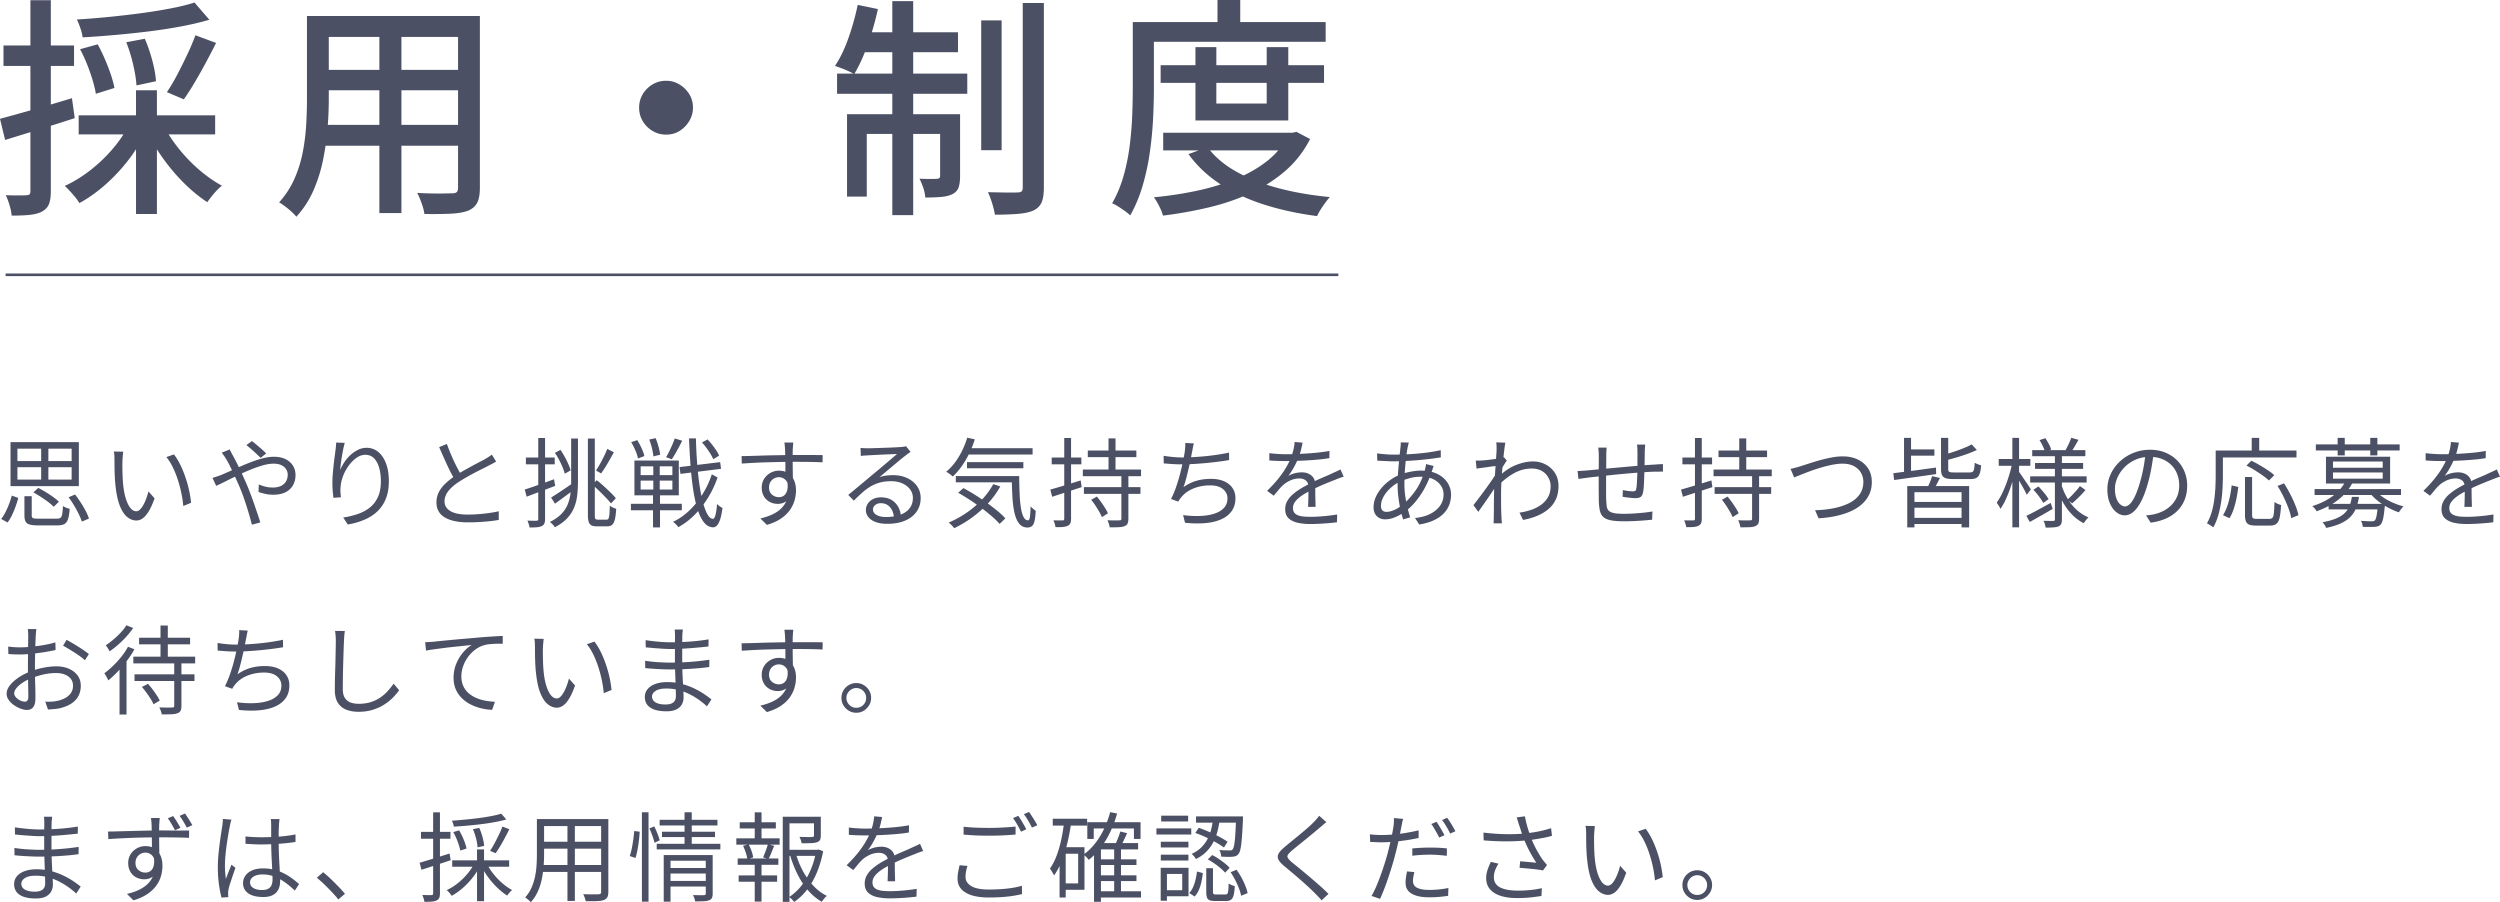<svg xmlns="http://www.w3.org/2000/svg" id="_レイヤー_2" data-name="レイヤー 2" viewBox="0 0 667.811 241.019"><defs><style>.cls-1{fill:#4c5064}</style></defs><g id="design"><path d="M0 31.744c2.438-.661 5.373-1.477 8.804-2.45a512.9 512.9 0 0 0 10.416-3.068l.744 5.332a770.842 770.842 0 0 1-9.672 3.069 4013.13 4013.13 0 0 1-8.928 2.759L0 31.744ZM.93 12.15h18.848v5.456H.93v-5.456ZM8.122.061h5.456v51.027c0 1.446-.165 2.582-.496 3.41-.331.826-.93 1.487-1.798 1.983-.827.455-1.89.754-3.193.9-1.302.144-2.966.217-4.99.217-.042-.744-.218-1.643-.528-2.698-.31-1.053-.65-1.974-1.023-2.758a101.2 101.2 0 0 0 3.41.062c1.033 0 1.736-.02 2.108-.062.372 0 .64-.072.806-.217.165-.145.248-.424.248-.837V.062Zm26.164 33.605 4.588 1.611a40.003 40.003 0 0 1-4.65 7.565 47.264 47.264 0 0 1-6.138 6.54c-2.232 1.964-4.526 3.586-6.882 4.868a12.59 12.59 0 0 0-1.116-1.581 35.842 35.842 0 0 0-1.426-1.644 21.675 21.675 0 0 0-1.364-1.363c2.273-1.033 4.495-2.388 6.665-4.061a40.985 40.985 0 0 0 5.921-5.58c1.777-2.046 3.244-4.164 4.402-6.355ZM51.956.682l3.968 4.588c-2.232.662-4.712 1.25-7.44 1.767-2.728.517-5.59.96-8.587 1.333-2.997.372-6.004.693-9.021.96-3.018.27-5.952.487-8.804.651-.083-.702-.279-1.507-.589-2.418-.31-.908-.63-1.694-.961-2.355 2.769-.165 5.611-.393 8.525-.683 2.914-.288 5.766-.62 8.556-.991a141.05 141.05 0 0 0 7.905-1.271c2.48-.475 4.629-1.002 6.448-1.581ZM21.018 30.813h36.456v5.084H21.018v-5.084Zm.372-17.67 4.712-1.301c.992 1.82 1.912 3.823 2.76 6.013.846 2.192 1.414 4.072 1.704 5.643l-4.96 1.55c-.248-1.57-.765-3.482-1.55-5.735-.785-2.252-1.674-4.31-2.666-6.17Zm12.338-1.86 4.96-.93c.785 1.82 1.457 3.783 2.015 5.89s.878 3.928.961 5.457l-5.208 1.115c-.083-1.487-.372-3.316-.868-5.486s-1.116-4.185-1.86-6.045Zm2.604 12.835h5.58v33.046h-5.58V24.118Zm7.564 9.796c1.075 2.025 2.438 4.05 4.092 6.076a42.45 42.45 0 0 0 5.394 5.518c1.943 1.653 3.906 3.017 5.89 4.092-.414.33-.868.754-1.364 1.27-.496.518-.96 1.055-1.395 1.612a57.777 57.777 0 0 0-1.147 1.52c-2.026-1.324-4.03-2.955-6.014-4.898a50.973 50.973 0 0 1-5.549-6.449c-1.716-2.355-3.173-4.732-4.37-7.13l4.463-1.611Zm8.308-24.49 5.518 2.046a194.23 194.23 0 0 1-2.79 5.363 148.764 148.764 0 0 1-2.976 5.27 64.675 64.675 0 0 1-2.852 4.433l-4.526-1.923c.909-1.322 1.83-2.872 2.76-4.65.93-1.776 1.828-3.585 2.696-5.424a63.48 63.48 0 0 0 2.17-5.115ZM81.997 4.277h5.828V26.66c0 2.398-.115 4.98-.341 7.75-.228 2.77-.631 5.57-1.21 8.4a40.02 40.02 0 0 1-2.572 8.123 25.298 25.298 0 0 1-4.557 6.975c-.29-.414-.713-.868-1.271-1.364a29.13 29.13 0 0 0-1.736-1.426c-.6-.456-1.127-.806-1.581-1.055 1.736-1.942 3.1-4.04 4.092-6.292a33.257 33.257 0 0 0 2.2-7.006c.476-2.418.785-4.836.93-7.254.145-2.418.218-4.722.218-6.913V4.278Zm3.1 29.078h39.68v5.58h-39.68v-5.58Zm.248-29.078h39.246v5.58H85.345v-5.58Zm0 14.385h39.246v5.456H85.345v-5.456ZM101.34 6.448h5.89v50.468h-5.89V6.448Zm21.018-2.17h5.828v45.88c0 1.695-.228 3.007-.682 3.937-.456.93-1.24 1.642-2.356 2.138-1.116.455-2.626.734-4.526.837-1.902.103-4.32.134-7.254.094-.083-.744-.32-1.674-.713-2.79-.393-1.116-.797-2.066-1.21-2.853a83.07 83.07 0 0 0 3.907.156c1.28.021 2.407.021 3.379 0 .97-.02 1.643-.031 2.015-.031.62 0 1.043-.114 1.27-.341.228-.227.342-.63.342-1.21V4.278ZM177.917 21.576c1.322 0 2.52.331 3.596.991a7.964 7.964 0 0 1 2.604 2.574c.66 1.053.991 2.262.991 3.627 0 1.281-.33 2.47-.991 3.565a7.846 7.846 0 0 1-2.574 2.635c-1.053.661-2.263.992-3.626.992-1.282 0-2.47-.32-3.565-.961a7.382 7.382 0 0 1-2.636-2.604c-.661-1.095-.991-2.304-.991-3.627s.32-2.52.96-3.596a7.484 7.484 0 0 1 2.605-2.605c1.094-.66 2.303-.991 3.627-.991ZM229.119 1.302l5.394 1.116a77.007 77.007 0 0 1-2.728 9.517c-1.117 3.12-2.316 5.735-3.597 7.842a25.123 25.123 0 0 0-1.487-.743 27.3 27.3 0 0 0-1.922-.806 52.618 52.618 0 0 0-1.737-.62c1.365-2.025 2.563-4.505 3.597-7.44a69.256 69.256 0 0 0 2.48-8.866ZM223.6 19.653h34.782v5.395H223.6v-5.395Zm2.666 10.85h27.032v5.27h-21.762v16.74h-5.27v-22.01ZM229.8 8.619h26.102v5.332h-27.156l1.054-5.332ZM238.356.31h5.58v57.164h-5.58V.31Zm12.772 30.194h5.332v16.554c0 1.199-.124 2.18-.372 2.945-.247.765-.785 1.374-1.611 1.829-.828.413-1.84.67-3.039.774-1.199.103-2.625.156-4.277.156-.042-.785-.218-1.643-.527-2.574-.31-.93-.652-1.745-1.024-2.448 1.157.041 2.16.062 3.008.062.846 0 1.435-.02 1.767-.062.495 0 .743-.269.743-.806v-16.43Zm10.975-25.048h5.456v34.657h-5.456V5.456ZM273.2.806h5.642v49.29c0 1.736-.208 3.069-.62 3.999-.414.93-1.138 1.642-2.17 2.138-1.034.455-2.418.754-4.155.9-1.735.144-3.781.217-6.137.217-.124-.828-.363-1.82-.714-2.976-.351-1.158-.734-2.17-1.147-3.038 1.737.041 3.358.072 4.868.093 1.508.021 2.551.01 3.13-.032.455 0 .785-.092.993-.278.206-.186.31-.527.31-1.023V.806ZM302.592 5.89h5.642v17.732c0 2.439-.073 5.125-.217 8.06a98.771 98.771 0 0 1-.868 8.99 63.49 63.49 0 0 1-1.922 8.928c-.848 2.892-1.953 5.538-3.317 7.936-.331-.332-.796-.713-1.395-1.147-.6-.434-1.21-.848-1.829-1.24-.62-.394-1.158-.672-1.612-.837 1.28-2.232 2.294-4.65 3.038-7.254s1.291-5.28 1.643-8.03c.35-2.748.578-5.445.682-8.09.103-2.645.155-5.084.155-7.316V5.89Zm2.914 0h48.608v5.27h-48.608V5.89Zm38.564 29.574h1.178l1.054-.248 3.658 1.922c-1.695 3.307-3.886 6.128-6.572 8.463-2.687 2.336-5.757 4.309-9.207 5.92-3.452 1.613-7.161 2.893-11.13 3.845-3.967.95-8.1 1.694-12.4 2.232-.165-.703-.495-1.54-.991-2.511-.496-.972-.972-1.768-1.426-2.387 3.926-.372 7.74-.951 11.439-1.736s7.15-1.83 10.354-3.131c3.202-1.303 6.014-2.904 8.432-4.806 2.418-1.9 4.288-4.153 5.61-6.757v-.806Zm-34.038-18.042h43.648v4.712h-43.648v-4.712Zm.682 18.042h34.906v4.712h-34.906v-4.712Zm11.842 3.844c1.9 2.563 4.484 4.754 7.75 6.572 3.265 1.82 7.016 3.286 11.253 4.402 4.236 1.115 8.793 1.902 13.671 2.356-.372.412-.786.93-1.24 1.55-.455.62-.868 1.229-1.24 1.829a15.774 15.774 0 0 0-.93 1.705c-5.084-.662-9.796-1.685-14.136-3.07-4.34-1.384-8.226-3.192-11.656-5.424-3.431-2.232-6.283-4.918-8.556-8.06l5.084-1.86Zm-3.224-26.722h5.58V27.65h13.454V12.586h5.766v19.592h-24.8V12.586ZM325.222 0h6.076v8.866h-6.076V0Z" class="cls-1"/><path d="M1.501 73.408h356" style="fill:none;stroke:#4c5064;stroke-miterlimit:10;stroke-width:.7px"/><path d="m3.147 132.387 1.742.624c-.19.71-.429 1.465-.715 2.261-.286.798-.607 1.57-.962 2.315-.356.745-.75 1.403-1.183 1.975l-1.716-.935c.433-.555.828-1.184 1.183-1.885.355-.702.676-1.434.962-2.197s.516-1.483.689-2.158Zm-.338-14.275h18.252v11.752H2.809v-11.752Zm1.846 1.742v3.302h14.482v-3.302H4.655Zm0 4.94v3.329h14.482v-3.328H4.655Zm1.872 7.748h1.95v5.148c0 .365.104.599.312.703s.685.156 1.43.156h4.966c.433 0 .758-.078.975-.235.216-.155.368-.476.455-.961.087-.486.156-1.213.208-2.184a5.409 5.409 0 0 0 1.794.754c-.087 1.179-.234 2.089-.442 2.73-.208.64-.533 1.082-.975 1.326-.442.242-1.062.364-1.86.364h-5.277c-.919 0-1.638-.078-2.158-.235-.52-.155-.88-.424-1.079-.805-.2-.382-.3-.92-.3-1.613v-5.148Zm2.392-1.014 1.3-1.195a33.317 33.317 0 0 1 3.991 2.43c.615.443 1.122.863 1.521 1.261l-1.378 1.353c-.364-.381-.85-.802-1.456-1.262a33.662 33.662 0 0 0-1.95-1.365c-.694-.45-1.37-.857-2.028-1.222Zm2.08-12.661h1.924v10.243h-1.924v-10.243Zm7.332 13.962 1.716-.728c.52.659 1.027 1.369 1.52 2.131.495.764.937 1.518 1.327 2.263.39.745.68 1.421.871 2.027l-1.898.807c-.19-.59-.468-1.257-.832-2.002a32.607 32.607 0 0 0-1.248-2.302 25.655 25.655 0 0 0-1.456-2.196ZM32.917 120.66a9.832 9.832 0 0 0-.09.78l-.079.937c-.026.311-.039.58-.039.806a40.75 40.75 0 0 0-.013 1.833c.009.684.026 1.395.052 2.131.026.738.074 1.47.143 2.198.139 1.438.373 2.7.702 3.783.33 1.083.732 1.928 1.21 2.535.476.607 1.017.91 1.624.91.33 0 .65-.152.962-.455s.611-.71.897-1.222c.286-.511.546-1.083.78-1.716.234-.633.43-1.27.585-1.911l1.638 1.845c-.52 1.474-1.044 2.64-1.573 3.497-.529.859-1.066 1.479-1.612 1.86s-1.114.571-1.703.571c-.815 0-1.603-.298-2.366-.896-.763-.598-1.421-1.569-1.976-2.913-.555-1.342-.954-3.132-1.196-5.369-.087-.762-.152-1.586-.195-2.47s-.07-1.724-.078-2.521c-.009-.798-.013-1.447-.013-1.95 0-.295-.009-.676-.026-1.145a5.202 5.202 0 0 0-.156-1.17l2.522.053Zm13.546.729c.468.589.914 1.278 1.34 2.067.424.789.814 1.629 1.17 2.522.354.893.675 1.815.961 2.769.286.953.52 1.902.702 2.847.182.945.316 1.85.403 2.717l-2.08.858a29.914 29.914 0 0 0-.546-3.602 33.632 33.632 0 0 0-.962-3.561 25.698 25.698 0 0 0-1.326-3.263c-.503-1.023-1.066-1.907-1.69-2.652l2.028-.702ZM56.76 127.654c.363-.103.749-.224 1.156-.363.407-.139.732-.251.975-.338.71-.295 1.521-.646 2.431-1.054.91-.407 1.872-.836 2.886-1.287a56.51 56.51 0 0 1 3.081-1.26c1.04-.39 2.058-.71 3.055-.962.997-.251 1.928-.377 2.795-.377 1.213 0 2.25.208 3.107.624s1.521.992 1.99 1.728c.467.738.701 1.582.701 2.535 0 .989-.217 1.881-.65 2.679-.433.797-1.088 1.426-1.963 1.885-.875.459-1.998.688-3.367.688a9.519 9.519 0 0 1-2.119-.233 17.375 17.375 0 0 1-1.78-.494l.077-2.029c.503.226 1.07.421 1.703.585a7.845 7.845 0 0 0 1.99.248c.952 0 1.724-.157 2.313-.468.59-.313 1.023-.728 1.3-1.248.277-.52.416-1.092.416-1.716 0-.503-.139-.98-.416-1.43-.277-.451-.693-.815-1.248-1.093-.555-.276-1.256-.416-2.106-.416-.884 0-1.868.157-2.95.469-1.084.312-2.21.71-3.38 1.195-1.17.486-2.319 1.001-3.446 1.547s-2.17 1.063-3.133 1.548a59.26 59.26 0 0 1-2.43 1.17l-.989-2.133Zm4.601-7.591.26.52c.104.208.217.425.338.65a71.195 71.195 0 0 1 1.95 3.783 102.1 102.1 0 0 1 1.664 3.627c.364.797.732 1.681 1.105 2.652.373.97.732 1.954 1.08 2.95.346.997.675 1.95.987 2.86s.572 1.73.78 2.458l-2.236.598a85.617 85.617 0 0 0-.936-3.367 86.839 86.839 0 0 0-1.196-3.705 48.526 48.526 0 0 0-1.404-3.589c-.399-.9-.793-1.771-1.183-2.612s-.758-1.613-1.105-2.315a29.655 29.655 0 0 0-.962-1.806 19.548 19.548 0 0 0-1.274-1.846l2.132-.858Zm8.268 2.236c-.347-.33-.745-.706-1.196-1.132-.45-.424-.91-.84-1.378-1.247-.468-.407-.884-.75-1.248-1.027l1.482-1.066c.295.208.68.51 1.157.91.477.399.958.81 1.443 1.235s.893.81 1.222 1.157l-1.482 1.17ZM92.093 118.295a22.978 22.978 0 0 0-.403 1.677c-.13.632-.251 1.291-.364 1.975-.113.686-.208 1.34-.285 1.964a34.727 34.727 0 0 0-.17 1.611c.277-.658.641-1.334 1.092-2.027.451-.693.988-1.33 1.612-1.912.624-.58 1.304-1.053 2.041-1.416s1.512-.546 2.327-.546c1.161 0 2.188.363 3.081 1.092.893.727 1.59 1.76 2.093 3.094.503 1.335.754 2.912.754 4.732 0 1.803-.268 3.366-.806 4.692-.537 1.327-1.291 2.45-2.262 3.368-.97.919-2.128 1.664-3.47 2.235-1.344.572-2.822.997-4.434 1.274l-1.222-1.872a21.588 21.588 0 0 0 3.94-.948c1.221-.425 2.291-1.006 3.21-1.742.919-.737 1.634-1.677 2.145-2.821s.767-2.53.767-4.16c0-1.37-.156-2.587-.468-3.653s-.771-1.902-1.378-2.51c-.607-.606-1.37-.91-2.288-.91-.814 0-1.595.26-2.34.78-.745.52-1.426 1.193-2.04 2.016a11.776 11.776 0 0 0-1.496 2.651c-.381.946-.615 1.842-.702 2.692-.069.503-.1.996-.09 1.481.008.486.055 1.058.142 1.717l-2.002.155a32.469 32.469 0 0 1-.195-1.794c-.06-.71-.09-1.49-.09-2.34 0-.606.03-1.287.09-2.04.06-.754.13-1.517.208-2.289.078-.77.165-1.511.26-2.222l.247-1.846c.052-.4.095-.785.13-1.157.035-.373.06-.733.078-1.08l2.288.079ZM132.523 123.287c-.295.19-.607.372-.936.546-.33.173-.685.355-1.066.546-.434.243-.971.52-1.612.832-.641.311-1.326.659-2.054 1.04-.728.38-1.456.78-2.184 1.195s-1.413.832-2.054 1.248c-1.214.78-2.162 1.604-2.847 2.47-.685.867-1.027 1.794-1.027 2.782 0 1.075.515 1.929 1.547 2.562 1.03.633 2.57.949 4.615.949.953 0 1.941-.04 2.964-.117 1.023-.078 2.006-.187 2.95-.325s1.747-.286 2.406-.443v2.315c-.642.12-1.4.23-2.275.325-.876.095-1.816.173-2.821.233-1.005.06-2.046.092-3.12.092-1.231 0-2.358-.1-3.38-.3-1.023-.199-1.911-.507-2.665-.923s-1.339-.965-1.755-1.65c-.416-.685-.624-1.513-.624-2.483 0-.953.2-1.833.598-2.64.399-.806.97-1.572 1.716-2.3a17.928 17.928 0 0 1 2.652-2.106c.658-.45 1.365-.888 2.119-1.314.754-.424 1.495-.836 2.223-1.234a108.53 108.53 0 0 1 2.041-1.092c.632-.33 1.166-.607 1.599-.832.364-.226.693-.43.988-.611.294-.182.58-.386.858-.612l1.144 1.847Zm-13.156-4.706c.399 1.109.827 2.192 1.287 3.25a47.36 47.36 0 0 0 1.404 2.964c.476.919.914 1.733 1.313 2.443l-1.794 1.067c-.433-.711-.893-1.552-1.378-2.522s-.971-2.003-1.456-3.095-.962-2.174-1.43-3.25l2.054-.857ZM140.167 130.774c.97-.311 2.153-.714 3.549-1.209 1.395-.494 2.821-1.009 4.277-1.546l.312 1.768c-1.318.503-2.643 1.005-3.978 1.508-1.335.503-2.548.962-3.64 1.378l-.52-1.899Zm.312-8.553h7.696v1.82h-7.696v-1.82Zm3.302-5.226h1.82v21.632c0 .52-.065.927-.195 1.222-.13.294-.36.52-.69.675-.311.157-.727.26-1.247.313-.52.052-1.196.069-2.028.052a4.086 4.086 0 0 0-.195-.871 9.896 9.896 0 0 0-.351-.95c.555.018 1.062.03 1.521.04.459.008.767.003.923-.013.156 0 .268-.03.338-.091.07-.062.104-.187.104-.377v-21.632Zm8.788.155h1.82v11.493c0 1.3-.07 2.535-.208 3.705-.139 1.17-.42 2.266-.845 3.289a9.385 9.385 0 0 1-1.859 2.834c-.815.866-1.898 1.655-3.25 2.366-.087-.14-.208-.3-.364-.482a6.993 6.993 0 0 0-.494-.52 3.774 3.774 0 0 0-.494-.402c1.265-.624 2.275-1.322 3.029-2.093.754-.772 1.322-1.608 1.703-2.51.38-.9.637-1.872.767-2.911.13-1.04.195-2.14.195-3.302V117.15Zm-5.356 15.756a88.602 88.602 0 0 0 2.483-1.598c.979-.65 1.971-1.322 2.977-2.016l.65 1.509c-.85.641-1.716 1.287-2.6 1.936a573.83 573.83 0 0 1-2.47 1.808l-1.04-1.639Zm1.014-11.933 1.482-.806c.398.571.775 1.183 1.13 1.833.356.65.677 1.295.963 1.937.286.641.498 1.213.637 1.715l-1.586.885a11.582 11.582 0 0 0-.585-1.756 23.738 23.738 0 0 0-.923-1.963 17.491 17.491 0 0 0-1.118-1.845Zm8.814-3.823h1.846v20.41c0 .538.052.88.156 1.028s.33.22.676.22h2.34c.225 0 .39-.103.494-.311s.182-.59.234-1.144c.052-.555.087-1.317.104-2.289a3.5 3.5 0 0 0 .819.507c.32.148.62.257.897.325-.07 1.162-.182 2.085-.338 2.77-.156.684-.394 1.178-.715 1.481-.321.304-.776.456-1.365.456h-2.73c-.624 0-1.11-.087-1.456-.26-.347-.174-.594-.482-.74-.923-.149-.442-.222-1.07-.222-1.885V117.15Zm1.17 12.325 1.196-1.197a33.57 33.57 0 0 1 1.91 1.613c.65.589 1.258 1.16 1.821 1.715a17.503 17.503 0 0 1 1.365 1.483l-1.274 1.378a33.302 33.302 0 0 0-1.391-1.534 72.166 72.166 0 0 0-1.794-1.808 30.367 30.367 0 0 0-1.833-1.65Zm4.004-9.569 1.768.91c-.347.624-.715 1.284-1.105 1.976-.39.694-.785 1.357-1.183 1.99a35.129 35.129 0 0 1-1.118 1.676l-1.378-.78a22.23 22.23 0 0 0 1.079-1.754c.372-.667.732-1.357 1.079-2.068.347-.71.632-1.36.858-1.95ZM168.533 134.57h13.598v1.743h-13.598v-1.743Zm.078-16.458 1.612-.546a18.5 18.5 0 0 1 1.17 2.184c.364.798.607 1.491.728 2.08l-1.716.65c-.087-.588-.308-1.295-.663-2.119a20.186 20.186 0 0 0-1.131-2.249Zm.858 4.914h11.856v9.283H169.47v-9.283Zm1.664 1.535v2.366h8.476v-2.366h-8.476Zm0 3.822v2.391h8.476v-2.391h-8.476Zm2.288-10.972 1.716-.364c.295.71.554 1.481.78 2.313.225.832.364 1.535.416 2.107l-1.794.442c-.052-.572-.178-1.287-.377-2.145-.2-.859-.447-1.642-.741-2.353Zm1.092 6.24h1.716v7.852h.078v9.386h-1.872v-9.386h.078v-7.853Zm5.72-6.526 2.002.598a73.177 73.177 0 0 1-1.404 2.665c-.503.91-.962 1.676-1.378 2.3l-1.534-.571c.277-.433.559-.945.845-1.534.286-.59.563-1.187.832-1.794s.481-1.162.637-1.664Zm9.906 9.567 1.534.859a26.699 26.699 0 0 1-2.496 5.317c-1.04 1.707-2.236 3.245-3.588 4.614s-2.817 2.479-4.394 3.329a6.696 6.696 0 0 0-.65-.767c-.26-.27-.52-.482-.78-.638 1.612-.762 3.094-1.798 4.446-3.106s2.535-2.791 3.55-4.446a23.72 23.72 0 0 0 2.378-5.162Zm-8.606-1.923 10.842-1.327.234 1.794-10.842 1.353-.234-1.82Zm2.522-7.67h1.846c.052 2.323.16 4.541.325 6.656.165 2.115.377 4.064.637 5.85.26 1.785.572 3.345.936 4.68.364 1.335.763 2.379 1.196 3.132.433.755.91 1.15 1.43 1.184.277 0 .507-.338.69-1.014.18-.676.324-1.655.428-2.939.139.122.294.256.468.404.173.147.355.277.546.39.19.113.338.195.442.246-.173 1.353-.395 2.406-.663 3.16-.27.754-.564 1.282-.884 1.586-.32.302-.655.446-1 .428-.902-.034-1.682-.45-2.341-1.248-.659-.797-1.226-1.915-1.703-3.353-.477-1.439-.87-3.137-1.183-5.096a80.815 80.815 0 0 1-.741-6.5 203.065 203.065 0 0 1-.429-7.566Zm3.458 1.091 1.482-.805c.416.416.828.884 1.235 1.404s.775 1.031 1.105 1.533c.33.503.58.963.754 1.379l-1.56.962c-.174-.416-.42-.889-.74-1.417-.322-.53-.682-1.062-1.08-1.6a18.11 18.11 0 0 0-1.196-1.456ZM198.095 121.83c.71 0 1.517-.013 2.418-.038.901-.026 1.86-.057 2.873-.091 1.014-.035 2.041-.06 3.081-.078 1.04-.018 2.041-.035 3.003-.053.962-.016 1.85-.025 2.665-.025h4.537c.684 0 1.291.004 1.82.013.529.008.949.012 1.26.012l-.025 1.925c-.728-.035-1.703-.065-2.925-.092-1.222-.025-2.786-.039-4.693-.039-1.127 0-2.3.014-3.523.04-1.222.026-2.448.056-3.679.09-1.23.035-2.422.083-3.575.144s-2.214.126-3.185.195l-.052-2.002Zm13.65 7.566c0 1.145-.169 2.107-.507 2.887-.338.78-.806 1.36-1.404 1.741-.598.382-1.296.573-2.093.573-.537 0-1.062-.091-1.573-.274-.511-.181-.97-.459-1.378-.831s-.728-.832-.962-1.379c-.234-.546-.35-1.165-.35-1.858 0-.867.207-1.638.623-2.315a4.608 4.608 0 0 1 1.677-1.611 4.53 4.53 0 0 1 2.275-.599c1.023 0 1.867.23 2.535.69.667.459 1.174 1.083 1.52 1.872.348.789.52 1.686.52 2.69 0 .868-.125 1.751-.376 2.653s-.668 1.767-1.248 2.6-1.37 1.59-2.366 2.275c-.997.684-2.258 1.252-3.783 1.703l-1.742-1.716c1.179-.277 2.236-.633 3.172-1.066.936-.433 1.725-.962 2.366-1.586s1.131-1.352 1.47-2.184.506-1.786.506-2.86c0-1.179-.252-2.029-.754-2.548a2.438 2.438 0 0 0-1.82-.78c-.45 0-.875.108-1.274.325a2.554 2.554 0 0 0-.975.949c-.251.416-.377.91-.377 1.482 0 .814.264 1.447.793 1.898.529.45 1.148.676 1.86.676.536 0 .996-.152 1.377-.455.381-.304.654-.763.819-1.378s.178-1.382.039-2.301l1.43.727Zm.156-11.18c0 .088-.013.243-.039.469-.026.225-.043.446-.052.663s-.022.385-.039.506c-.018.33-.026.78-.026 1.353v1.872c0 .676.004 1.36.013 2.054l.026 1.95c.008.606.013 1.118.013 1.534l-2.002-.988v-2.821c0-.65-.004-1.296-.013-1.937-.009-.642-.022-1.23-.039-1.768a52.806 52.806 0 0 0-.052-1.249 17.68 17.68 0 0 0-.156-1.637h2.366ZM229.867 119.646a17.435 17.435 0 0 0 1.846.104c.26 0 .69-.008 1.287-.025.598-.017 1.274-.04 2.028-.065s1.508-.053 2.262-.078a84.05 84.05 0 0 0 2.028-.092c.598-.034 1.036-.06 1.313-.077.381-.035.676-.07.884-.104.208-.035.381-.07.52-.104l1.196 1.508-.715.494a8.82 8.82 0 0 0-.74.571c-.33.243-.772.595-1.327 1.054-.555.459-1.166.97-1.833 1.533a684.572 684.572 0 0 1-3.705 3.108 9.184 9.184 0 0 1 1.833-.43 14.145 14.145 0 0 1 1.781-.116c1.439 0 2.717.264 3.835.793 1.118.529 1.993 1.252 2.626 2.17.633.92.95 1.968.95 3.147 0 1.387-.365 2.6-1.093 3.64s-1.76 1.842-3.094 2.405c-1.335.563-2.92.845-4.758.845-1.179 0-2.193-.156-3.042-.469-.85-.312-1.504-.744-1.963-1.3a2.927 2.927 0 0 1-.689-1.924c0-.588.165-1.143.494-1.664.33-.52.797-.935 1.404-1.248.607-.311 1.309-.468 2.106-.468 1.161 0 2.123.239 2.886.715a4.958 4.958 0 0 1 1.768 1.872c.416.772.65 1.6.702 2.484l-1.872.311c-.07-1.109-.412-2.023-1.027-2.742-.615-.72-1.443-1.08-2.483-1.08-.59 0-1.083.166-1.482.495-.399.33-.598.719-.598 1.17 0 .624.32 1.117.962 1.482.641.364 1.473.545 2.496.545 1.473 0 2.752-.199 3.835-.597 1.083-.399 1.915-.98 2.496-1.742.58-.763.871-1.682.871-2.756a3.74 3.74 0 0 0-.754-2.288c-.503-.676-1.192-1.21-2.067-1.6-.875-.39-1.876-.584-3.003-.584-1.092 0-2.071.116-2.938.35-.867.235-1.677.569-2.43 1.002-.755.433-1.5.974-2.237 1.625-.737.65-1.52 1.39-2.353 2.222l-1.482-1.533c.537-.434 1.131-.924 1.781-1.47s1.304-1.091 1.963-1.637 1.27-1.057 1.833-1.535c.563-.476 1.036-.87 1.417-1.182.364-.295.82-.672 1.365-1.131.546-.46 1.114-.94 1.703-1.443l1.677-1.43c.529-.451.958-.815 1.287-1.092-.277 0-.685.013-1.222.038-.537.027-1.135.052-1.794.078-.659.027-1.313.057-1.963.092s-1.24.065-1.768.09-.932.049-1.209.065c-.277.018-.563.036-.858.053a6.81 6.81 0 0 0-.858.104l-.078-2.159ZM258.363 116.917l2.028.441a26.117 26.117 0 0 1-2.47 5.604c-1.023 1.725-2.158 3.168-3.406 4.329a5.189 5.189 0 0 0-.507-.43 19.284 19.284 0 0 0-.663-.48 5.07 5.07 0 0 0-.598-.364c1.265-1.04 2.383-2.362 3.354-3.965s1.725-3.316 2.262-5.135Zm6.968 12.401 1.872.624a23.394 23.394 0 0 1-3.328 4.564 29.205 29.205 0 0 1-4.225 3.744 30.752 30.752 0 0 1-4.77 2.847 3.695 3.695 0 0 0-.39-.494c-.174-.191-.356-.377-.547-.56a6.845 6.845 0 0 0-.52-.454 27.704 27.704 0 0 0 4.745-2.6 25.098 25.098 0 0 0 4.095-3.484 20.123 20.123 0 0 0 3.068-4.187Zm-10.01-2.157H271v1.69H255.32v-1.69Zm.624 4.472 1.404-1.248a52.59 52.59 0 0 1 3.107 1.806 59.388 59.388 0 0 1 5.941 4.251c.867.711 1.586 1.388 2.158 2.029l-1.534 1.482c-.555-.642-1.252-1.326-2.093-2.055a47.238 47.238 0 0 0-2.769-2.21 66.2 66.2 0 0 0-3.094-2.158 52.429 52.429 0 0 0-3.12-1.897Zm2.08-11.908h17.81v1.69h-17.81v-1.69Zm.286 3.717h15.054v1.639h-15.054v-1.639Zm11.96 3.719h1.976c.017 1.698.056 3.263.117 4.693.06 1.43.173 2.677.338 3.744.165 1.066.403 1.898.715 2.496.312.597.71.896 1.196.896.26 0 .433-.342.52-1.026.087-.685.139-1.582.156-2.692.208.208.438.421.69.638.25.216.48.394.688.532-.052 1.076-.147 1.942-.286 2.6-.139.66-.355 1.132-.65 1.417-.294.287-.71.438-1.248.456-.919 0-1.655-.338-2.21-1.015-.555-.675-.975-1.625-1.26-2.846-.287-1.222-.478-2.67-.573-4.342a114.797 114.797 0 0 1-.169-5.551ZM280.567 130.774c1.005-.276 2.236-.636 3.692-1.079a462.17 462.17 0 0 0 4.42-1.364l.26 1.794a2054.969 2054.969 0 0 1-7.878 2.573l-.494-1.924Zm.364-8.553h7.93v1.82h-7.93v-1.82Zm3.354-5.226h1.82v21.554c0 .52-.065.927-.195 1.222-.13.294-.36.52-.69.675-.311.157-.727.26-1.247.313-.52.052-1.196.069-2.028.052a4.048 4.048 0 0 0-.195-.897 7.88 7.88 0 0 0-.351-.924c.555.018 1.061.027 1.52.027h.924c.156 0 .268-.036.338-.104.069-.07.104-.2.104-.39v-21.528Zm4.966 8.424h15.548v1.794H289.25v-1.794Zm.286 4.706h15.106v1.794h-15.106v-1.794Zm1.04-9.776h12.974v1.768h-12.974v-1.768Zm.91 13.156 1.508-.859c.381.452.762.946 1.144 1.483s.736 1.065 1.066 1.586c.329.52.58.988.754 1.404l-1.612 1.014a13.711 13.711 0 0 0-.715-1.43c-.303-.537-.642-1.088-1.014-1.651s-.75-1.08-1.131-1.547Zm8.06-6.683h1.872v11.7c0 .59-.074 1.036-.221 1.34-.148.303-.42.533-.82.689-.363.156-.875.247-1.533.272-.659.027-1.465.04-2.418.04a5.433 5.433 0 0 0-.22-.95 6.654 6.654 0 0 0-.378-.948c.728.034 1.395.052 2.002.052.606 0 1.014-.01 1.222-.027.19 0 .32-.034.39-.103.069-.07.104-.19.104-.365v-11.7Zm-3.432-9.723h1.872v9.282h-1.872v-9.282ZM310.831 121.753c.693.121 1.495.225 2.405.311.91.087 1.755.13 2.535.13.832 0 1.759-.025 2.782-.077s2.089-.13 3.198-.234a63.924 63.924 0 0 0 3.34-.404 46.045 46.045 0 0 0 3.212-.584l.026 2.001a74.25 74.25 0 0 1-3.003.443c-1.083.139-2.188.26-3.315.364s-2.223.186-3.289.247c-1.066.06-2.04.09-2.925.09-.884 0-1.738-.025-2.561-.077a85.6 85.6 0 0 1-2.38-.183l-.025-2.027Zm8.086-3.302c-.104.347-.19.71-.26 1.091-.07.382-.139.746-.208 1.093-.087.416-.186.931-.3 1.547s-.25 1.283-.415 2.002c-.165.72-.334 1.443-.507 2.17a54.432 54.432 0 0 1-.533 2.068c-.182.65-.368 1.218-.56 1.703 1.145-.797 2.31-1.365 3.498-1.703 1.187-.339 2.466-.507 3.835-.507 1.387 0 2.565.217 3.536.65.97.433 1.716 1.036 2.236 1.807.52.771.78 1.668.78 2.69 0 1.353-.33 2.497-.988 3.433s-1.586 1.672-2.782 2.21c-1.196.537-2.613.879-4.251 1.026-1.638.148-3.454.118-5.447-.09l-.52-2.054a26.16 26.16 0 0 0 4.381.246c1.413-.042 2.678-.233 3.796-.571s2.01-.845 2.678-1.522c.667-.676 1-1.55 1-2.626 0-.97-.393-1.789-1.182-2.456-.789-.668-1.946-1.002-3.471-1.002-1.543 0-2.99.265-4.342.794s-2.461 1.313-3.328 2.353c-.156.19-.299.377-.43.558-.13.183-.255.395-.376.638l-1.95-.702c.503-.97.962-2.059 1.378-3.263s.78-2.423 1.092-3.653.572-2.362.78-3.394c.208-1.03.355-1.867.442-2.508.052-.417.086-.79.104-1.119.017-.329.017-.675 0-1.04l2.314.13ZM347.959 118.243a58.24 58.24 0 0 1-.403 1.833c-.165.701-.429 1.494-.793 2.379-.312.78-.698 1.586-1.157 2.418-.46.832-.949 1.585-1.469 2.262.33-.208.702-.386 1.118-.533a7.915 7.915 0 0 1 2.496-.429c1.005 0 1.854.282 2.548.845.693.563 1.04 1.382 1.04 2.457v1.26a103.53 103.53 0 0 0 .052 3.264c.017.537.026 1.005.026 1.403h-2.002a76.164 76.164 0 0 0 .09-2.704c.01-.52.01-1.013 0-1.481a64.71 64.71 0 0 1-.012-1.196c0-.763-.23-1.322-.689-1.677-.46-.356-1.036-.533-1.729-.533a5.8 5.8 0 0 0-2.405.533c-.79.355-1.478.81-2.067 1.364-.381.364-.758.776-1.13 1.235-.374.46-.786.95-1.236 1.47l-1.768-1.3c1.248-1.214 2.288-2.349 3.12-3.406.832-1.058 1.508-2.041 2.028-2.951.52-.91.927-1.73 1.222-2.457.277-.729.503-1.46.676-2.197.173-.737.277-1.417.312-2.041l2.132.182Zm-8.892 2.808c.693.087 1.447.156 2.262.208.815.052 1.525.078 2.132.078 1.161 0 2.41-.03 3.744-.091a93.357 93.357 0 0 0 4.043-.273 42.64 42.64 0 0 0 3.887-.52l-.026 1.924c-.901.156-1.863.281-2.886.377a96.59 96.59 0 0 1-6.175.364c-.98.026-1.885.038-2.717.038-.364 0-.785-.004-1.261-.012s-.975-.026-1.495-.052a70.008 70.008 0 0 1-1.508-.092v-1.95Zm19.864 6.292a6.881 6.881 0 0 0-.741.22c-.27.096-.538.196-.806.3-.269.104-.525.207-.767.312-.902.346-1.95.771-3.146 1.273a46.53 46.53 0 0 0-3.666 1.742c-.867.434-1.63.89-2.288 1.366-.66.476-1.18.97-1.56 1.482a2.745 2.745 0 0 0-.572 1.677c0 .503.117.91.35 1.222.235.312.569.55 1.002.714a5.65 5.65 0 0 0 1.495.326 20.41 20.41 0 0 0 1.859.078c1.005 0 2.154-.056 3.445-.17a47.18 47.18 0 0 0 3.653-.454l-.052 2.08c-.659.086-1.4.164-2.223.234-.824.068-1.655.125-2.496.169-.84.043-1.643.065-2.405.065-1.23 0-2.353-.113-3.367-.338-1.014-.226-1.824-.624-2.431-1.197-.607-.571-.91-1.386-.91-2.444 0-.78.182-1.494.546-2.145a6.737 6.737 0 0 1 1.469-1.78 15.33 15.33 0 0 1 2.04-1.495c.746-.46 1.51-.88 2.289-1.262.832-.45 1.616-.84 2.353-1.17.737-.329 1.434-.632 2.093-.91a37.502 37.502 0 0 0 1.846-.832c.381-.173.745-.338 1.092-.493.346-.156.693-.33 1.04-.52l.858 1.95ZM382.981 124.482a3.452 3.452 0 0 0-.169.43l-.182.546c-.06.183-.117.35-.17.507a25.528 25.528 0 0 1-1.871 4.38 22.792 22.792 0 0 1-2.366 3.537c-.85 1.031-1.725 1.893-2.626 2.587a13.651 13.651 0 0 1-2.756 1.612c-.988.433-1.942.65-2.86.65a3.28 3.28 0 0 1-1.534-.364 2.707 2.707 0 0 1-1.118-1.093c-.277-.484-.416-1.091-.416-1.82 0-.884.19-1.763.572-2.639a9.892 9.892 0 0 1 1.573-2.482c.667-.78 1.43-1.478 2.288-2.094a12.609 12.609 0 0 1 2.743-1.494c.849-.312 1.772-.563 2.769-.755.996-.19 1.911-.285 2.743-.285 1.647 0 3.068.285 4.264.857 1.196.573 2.119 1.349 2.77 2.328.65.98.974 2.076.974 3.289 0 .935-.16 1.829-.481 2.677a6.719 6.719 0 0 1-1.508 2.328c-.685.702-1.564 1.304-2.639 1.806-1.075.503-2.366.876-3.874 1.118l-1.118-1.741c1.577-.156 2.929-.52 4.056-1.093 1.127-.571 2.002-1.3 2.626-2.183.624-.884.936-1.89.936-3.016 0-.85-.234-1.63-.702-2.34-.468-.71-1.148-1.288-2.04-1.73-.894-.442-1.99-.662-3.29-.662-1.092 0-2.102.13-3.03.39-.926.26-1.72.537-2.378.831a10.105 10.105 0 0 0-2.665 1.743c-.806.728-1.443 1.512-1.91 2.353-.469.84-.703 1.66-.703 2.457 0 .537.126.94.377 1.209.251.269.62.403 1.105.403.641 0 1.365-.182 2.171-.546.806-.365 1.634-.919 2.483-1.664 1.161-1.005 2.24-2.236 3.237-3.692.997-1.456 1.79-3.242 2.38-5.356.034-.139.068-.295.103-.468.035-.173.074-.356.117-.546.043-.19.065-.355.065-.494l2.054.52Zm-10.842-3.042c1.525 0 3.033-.043 4.524-.13a64.687 64.687 0 0 0 4.303-.39 39.697 39.697 0 0 0 3.887-.675l.026 1.924a67.41 67.41 0 0 1-3.029.429 94.097 94.097 0 0 1-6.643.558 64.892 64.892 0 0 1-3.094.078c-.364 0-.806-.012-1.326-.039l-1.56-.077-1.326-.065-.052-1.95c.312.051.736.104 1.274.156.537.052 1.083.095 1.638.13.554.035 1.014.051 1.378.051Zm4.212-3.223c-.07.156-.126.342-.169.558-.043.217-.09.421-.143.612a42.58 42.58 0 0 0-.416 2.704 62.122 62.122 0 0 0-.338 3.497 52.207 52.207 0 0 0-.13 3.652c0 1.11.074 2.194.221 3.25.147 1.058.338 2.068.572 3.03.234.961.481 1.85.741 2.665l-1.872.572c-.26-.78-.503-1.686-.728-2.717-.225-1.031-.407-2.115-.546-3.25s-.208-2.25-.208-3.342c0-.9.03-1.82.091-2.756.06-.935.134-1.85.221-2.742.086-.893.169-1.73.247-2.51.078-.78.151-1.456.221-2.027l.052-.677a3.169 3.169 0 0 0 0-.571l2.184.052ZM400.037 124.404c-.208.035-.524.078-.949.13-.425.053-.91.117-1.456.195-.546.079-1.096.153-1.651.222-.555.069-1.075.147-1.56.234l-.208-2.159c.277.018.55.023.82.014.268-.009.558-.022.87-.04.364-.017.81-.056 1.34-.116.528-.06 1.078-.13 1.65-.208.572-.078 1.114-.165 1.625-.26s.914-.195 1.21-.3l.78.91c-.157.208-.33.464-.52.768-.192.303-.383.61-.573.923-.19.311-.355.59-.494.832l-.806 3.535c-.295.469-.659 1.023-1.092 1.665-.433.641-.888 1.313-1.365 2.015a129.96 129.96 0 0 1-1.443 2.08c-.486.684-.927 1.312-1.326 1.885l-1.3-1.794a177.791 177.791 0 0 0 2.561-3.368c.494-.667.975-1.33 1.443-1.988.468-.66.888-1.266 1.261-1.82s.654-.997.845-1.326l.104-1.327.234-.702Zm-.26-4.315c0-.295-.004-.607-.013-.937a7.681 7.681 0 0 0-.09-.987l2.443.078c-.07.347-.152.888-.247 1.625s-.195 1.608-.299 2.612a183.478 183.478 0 0 0-.299 3.172 87.089 87.089 0 0 0-.22 3.29 62.68 62.68 0 0 0-.079 3.002v2.171c0 .668.009 1.326.026 1.977.017.65.043 1.356.078 2.119.017.225.035.485.052.78.017.294.043.563.078.806h-2.262c.034-.174.056-.421.065-.741.009-.32.013-.585.013-.793.017-.832.026-1.569.026-2.21s.004-1.304.013-1.99c.009-.684.021-1.503.04-2.457 0-.38.016-.905.051-1.572.034-.668.078-1.404.13-2.21l.156-2.457c.052-.832.104-1.617.156-2.353.052-.737.095-1.366.13-1.885.035-.52.052-.867.052-1.04Zm6.11 16.848a16.686 16.686 0 0 0 3.16-.754 10.058 10.058 0 0 0 2.664-1.378 6.319 6.319 0 0 0 1.846-2.107c.45-.831.667-1.802.65-2.911 0-.503-.1-1.023-.299-1.56a4.881 4.881 0 0 0-.91-1.508c-.407-.469-.932-.845-1.573-1.131-.641-.286-1.387-.43-2.236-.43-1.664 0-3.241.412-4.732 1.236s-2.869 1.894-4.134 3.21v-2.288c1.577-1.49 3.16-2.539 4.745-3.145 1.586-.607 3.064-.91 4.433-.91 1.196 0 2.31.264 3.341.793a6.47 6.47 0 0 1 2.51 2.275c.64.987.961 2.157.961 3.51 0 1.3-.225 2.457-.676 3.47a7.401 7.401 0 0 1-1.937 2.614c-.84.727-1.837 1.339-2.99 1.833-1.153.494-2.44.871-3.86 1.13l-.963-1.95ZM421.41 125.809c.415 0 .853-.017 1.312-.052l1.391-.105c.572-.051 1.387-.13 2.444-.233 1.057-.105 2.258-.217 3.601-.338l4.173-.377c1.439-.13 2.838-.251 4.2-.364 1.36-.113 2.577-.195 3.652-.247.33-.035.672-.06 1.027-.078.355-.017.69-.035 1.001-.052v2.027c-.139-.016-.325-.021-.559-.012s-.485.012-.754.012h-.74c-.694.018-1.535.057-2.523.117-.988.061-2.058.14-3.21.235-1.154.095-2.328.199-3.524.311-1.196.114-2.349.23-3.458.352-1.109.121-2.11.23-3.003.325-.893.095-1.616.178-2.171.247l-.87.116-.95.13c-.312.044-.58.083-.806.117l-.234-2.131Zm7.773-6.24c-.035.312-.06.641-.078.988-.017.346-.026.72-.026 1.118 0 .554-.004 1.26-.013 2.119l-.026 2.73a301.26 301.26 0 0 0-.013 2.82v2.47c0 .728.009 1.275.026 1.639.035.693.082 1.282.143 1.768.06.485.23.875.507 1.17s.728.511 1.352.65c.624.139 1.5.208 2.626.208.936 0 1.89-.03 2.86-.091.97-.06 1.885-.139 2.743-.234s1.564-.195 2.12-.3l-.079 2.21a229.7 229.7 0 0 1-2.132.183c-.85.069-1.742.125-2.678.169-.936.043-1.846.064-2.73.064-1.508 0-2.704-.095-3.588-.285s-1.543-.498-1.976-.923c-.433-.425-.723-.992-.87-1.703s-.24-1.577-.274-2.6c0-.364-.004-.88-.013-1.548-.009-.667-.013-1.42-.013-2.261v-2.561c0-.867.004-1.69.013-2.47.009-.78.013-1.448.013-2.003v-1.118c0-.398-.013-.766-.039-1.104a21.33 21.33 0 0 0-.117-1.106h2.262Zm10.296-.806a17.17 17.17 0 0 0-.091 1.235c-.009.233-.022.446-.039.637 0 .537-.004 1.092-.013 1.664l-.026 1.65a74.777 74.777 0 0 1-.039 1.47c-.017.659-.039 1.382-.065 2.17-.026.79-.06 1.539-.104 2.25s-.117 1.29-.22 1.742c-.122.571-.335.961-.638 1.17s-.758.311-1.365.311c-.312 0-.693-.021-1.144-.064-.45-.043-.884-.092-1.3-.144s-.745-.104-.988-.156l.052-1.794c.45.105.923.187 1.417.247.494.062.888.092 1.183.092.33 0 .568-.044.715-.13.147-.087.238-.278.273-.572.07-.347.121-.802.156-1.365s.065-1.179.091-1.846c.026-.667.048-1.305.065-1.911v-4.706a18.187 18.187 0 0 0-.052-1.365 4.222 4.222 0 0 0-.078-.585h2.21ZM449.047 130.774c1.005-.276 2.236-.636 3.692-1.079a462.17 462.17 0 0 0 4.42-1.364l.26 1.794a2054.969 2054.969 0 0 1-7.878 2.573l-.494-1.924Zm.364-8.553h7.93v1.82h-7.93v-1.82Zm3.354-5.226h1.82v21.554c0 .52-.065.927-.195 1.222-.13.294-.36.52-.69.675-.311.157-.727.26-1.247.313-.52.052-1.196.069-2.028.052a4.048 4.048 0 0 0-.195-.897 7.88 7.88 0 0 0-.351-.924c.555.018 1.061.027 1.52.027h.924c.156 0 .268-.036.338-.104.069-.07.104-.2.104-.39v-21.528Zm4.966 8.424h15.548v1.794H457.73v-1.794Zm.286 4.706h15.106v1.794h-15.106v-1.794Zm1.04-9.776h12.974v1.768h-12.974v-1.768Zm.91 13.156 1.508-.859c.381.452.762.946 1.144 1.483s.736 1.065 1.066 1.586c.329.52.58.988.754 1.404l-1.612 1.014a13.711 13.711 0 0 0-.715-1.43c-.303-.537-.642-1.088-1.014-1.651s-.75-1.08-1.131-1.547Zm8.06-6.683h1.872v11.7c0 .59-.074 1.036-.221 1.34-.148.303-.42.533-.82.689-.363.156-.875.247-1.533.272-.659.027-1.465.04-2.418.04a5.433 5.433 0 0 0-.221-.95 6.654 6.654 0 0 0-.377-.948c.728.034 1.395.052 2.002.052.606 0 1.014-.01 1.222-.027.19 0 .32-.034.39-.103.069-.07.104-.19.104-.365v-11.7Zm-3.432-9.723h1.872v9.282h-1.872v-9.282ZM478.297 125.236c.468-.086.94-.194 1.417-.324.476-.13.957-.273 1.443-.43.554-.172 1.265-.402 2.132-.688a64.24 64.24 0 0 1 2.834-.858 36.692 36.692 0 0 1 3.133-.728 16.43 16.43 0 0 1 3.003-.3c1.456 0 2.764.27 3.926.807 1.161.537 2.088 1.317 2.782 2.34.693 1.023 1.04 2.261 1.04 3.717 0 1.249-.238 2.367-.715 3.355a8.21 8.21 0 0 1-2.002 2.612c-.858.755-1.876 1.387-3.055 1.899-1.179.511-2.483.919-3.913 1.221-1.43.304-2.943.5-4.537.585l-.936-2.157a28.237 28.237 0 0 0 4.888-.508c1.542-.302 2.916-.749 4.12-1.339 1.205-.588 2.154-1.356 2.848-2.3.693-.945 1.04-2.084 1.04-3.42 0-.9-.217-1.72-.65-2.456-.433-.737-1.062-1.322-1.885-1.755-.824-.434-1.825-.65-3.003-.65-.85 0-1.777.1-2.782.299-1.006.2-2.02.45-3.042.754a44.22 44.22 0 0 0-2.925.975c-.928.346-1.755.667-2.483.962s-1.3.52-1.716.675l-.962-2.288ZM505.753 126.406l3.289-.416c1.24-.156 2.552-.328 3.939-.52 1.387-.19 2.773-.38 4.16-.572l.052 1.743-4.03.572c-1.352.19-2.64.372-3.86.546-1.223.173-2.337.329-3.342.468l-.208-1.82Zm2.86-9.437h1.872v10.061h-1.872V116.97Zm.858 12.87h16.536v11.05h-2.028v-9.412h-12.584v9.412h-1.924v-11.05Zm.052-9.802h7.202v1.69h-7.202v-1.69Zm.806 14.04h14.3v1.56h-14.3v-1.56Zm0 4.264h14.3v1.638h-14.3v-1.638Zm5.772-11.154 2.106.494-.871 1.69a12.785 12.785 0 0 1-.845 1.43l-1.664-.443c.225-.45.464-.974.715-1.572a12.04 12.04 0 0 0 .56-1.6Zm2.392-10.218h1.924v8.267c0 .416.086.681.26.793.173.114.58.17 1.222.17h4.29c.347 0 .602-.06.767-.182.165-.121.286-.369.364-.742.078-.372.134-.931.169-1.676.208.138.481.273.82.403.337.13.636.23.896.299-.07.97-.2 1.72-.39 2.249-.191.529-.477.896-.858 1.104-.381.208-.91.313-1.586.313h-4.654c-.85 0-1.508-.078-1.976-.235-.468-.155-.793-.432-.975-.832-.182-.398-.273-.953-.273-1.664v-8.267Zm8.19 1.742 1.378 1.481c-.746.365-1.586.716-2.522 1.054s-1.902.654-2.899.948c-.997.295-1.963.556-2.899.78a2.916 2.916 0 0 0-.247-.727 9.537 9.537 0 0 0-.377-.728c.901-.243 1.82-.52 2.756-.832s1.824-.637 2.665-.975c.84-.338 1.556-.672 2.145-1.001ZM537.499 123.703l1.222.39a47.72 47.72 0 0 1-1.794 6.5 32.62 32.62 0 0 1-1.222 2.99c-.434.918-.884 1.707-1.352 2.365-.087-.26-.234-.55-.442-.87s-.39-.594-.546-.82c.433-.589.858-1.29 1.274-2.106.416-.814.806-1.698 1.17-2.652.364-.952.693-1.928.988-2.924s.529-1.954.702-2.873Zm-3.588-1.093h8.45v1.82h-8.45v-1.82Zm3.64-5.641h1.794v23.893h-1.794V116.97Zm1.664 8.944c.156.173.386.485.69.936.302.45.632.936.987 1.456.355.52.685 1.005.988 1.456s.507.771.611.962l-1.092 1.456c-.139-.33-.342-.745-.61-1.248a56.045 56.045 0 0 0-.885-1.586c-.321-.555-.62-1.067-.897-1.534a26.609 26.609 0 0 0-.676-1.092l.884-.806Zm2.08 11.882c.832-.399 1.824-.91 2.977-1.534s2.327-1.265 3.523-1.924l.52 1.611c-1.04.608-2.093 1.214-3.159 1.82-1.066.607-2.05 1.162-2.95 1.665l-.911-1.638Zm1.014-10.557h15.08v1.664h-15.08v-1.664Zm.546-6.993h14.196v1.611h-14.196v-1.611Zm.312 10.582 1.352-.885c.502.52 1.014 1.097 1.534 1.73s.91 1.191 1.17 1.677l-1.43.988c-.26-.485-.637-1.062-1.13-1.73a17.865 17.865 0 0 0-1.496-1.78Zm.442-7.15h12.844v1.56H543.61v-1.56Zm1.196-6.11 1.56-.52c.312.468.62.983.923 1.547.303.563.516 1.052.637 1.469l-1.638.65c-.121-.434-.32-.945-.598-1.534a14.06 14.06 0 0 0-.884-1.613Zm4.108 3.795h1.872v17.317c0 .537-.06.949-.182 1.235-.122.286-.347.515-.676.689-.347.138-.815.229-1.404.272s-1.283.065-2.08.065a6.35 6.35 0 0 0-.208-.922 4.184 4.184 0 0 0-.364-.897c.572.017 1.109.025 1.612.025h1.014c.173-.017.286-.056.338-.117.052-.06.078-.169.078-.324v-17.343Zm1.794 8.294a17.45 17.45 0 0 0 1.638 3.615c.676 1.126 1.482 2.11 2.418 2.95s1.976 1.505 3.12 1.99a4.41 4.41 0 0 0-.442.455c-.156.182-.308.368-.455.559-.148.19-.273.372-.377.546a12.068 12.068 0 0 1-3.133-2.34 15.34 15.34 0 0 1-2.457-3.354 19.753 19.753 0 0 1-1.664-4.082l1.352-.339Zm2.574-12.714 1.924.546c-.312.573-.637 1.145-.975 1.717s-.646 1.066-.923 1.482l-1.534-.495c.26-.45.537-.987.832-1.611.294-.624.52-1.17.676-1.639Zm2.314 12.897 1.482 1.065a25.616 25.616 0 0 1-1.781 1.911 44.57 44.57 0 0 1-1.78 1.652l-1.275-.988c.364-.312.754-.68 1.17-1.105.416-.425.819-.862 1.21-1.313.39-.45.714-.858.974-1.222ZM575.303 121.05a81.441 81.441 0 0 1-.663 4.239 39.78 39.78 0 0 1-1.027 4.29c-.52 1.785-1.096 3.275-1.729 4.472-.633 1.196-1.313 2.097-2.04 2.704-.729.606-1.492.91-2.289.91-.763 0-1.5-.277-2.21-.832-.71-.555-1.291-1.356-1.742-2.405s-.676-2.284-.676-3.705c0-1.421.29-2.765.871-4.03a10.849 10.849 0 0 1 2.418-3.367 11.663 11.663 0 0 1 3.627-2.327c1.386-.572 2.869-.858 4.446-.858 1.525 0 2.899.251 4.121.754 1.222.502 2.266 1.191 3.133 2.067a9.187 9.187 0 0 1 2.002 3.042 9.747 9.747 0 0 1 .702 3.704c0 1.82-.386 3.424-1.157 4.81-.771 1.387-1.881 2.514-3.328 3.38-1.448.868-3.202 1.439-5.265 1.716l-1.222-1.924c.416-.051.815-.103 1.196-.155.381-.053.728-.113 1.04-.182.832-.19 1.642-.49 2.431-.897a8.313 8.313 0 0 0 2.119-1.56 7.202 7.202 0 0 0 1.495-2.262c.373-.875.56-1.876.56-3.003a8.221 8.221 0 0 0-.52-2.951 6.959 6.959 0 0 0-1.535-2.406c-.676-.692-1.5-1.238-2.47-1.637-.97-.399-2.08-.598-3.328-.598-1.421 0-2.708.26-3.86.78-1.154.52-2.133 1.2-2.939 2.04a9.372 9.372 0 0 0-1.859 2.756c-.433.997-.65 1.973-.65 2.926 0 1.092.143 1.988.43 2.69.285.703.632 1.218 1.04 1.547.406.33.81.494 1.208.494.416 0 .84-.203 1.274-.61.433-.407.875-1.066 1.326-1.976.45-.91.892-2.093 1.326-3.55.381-1.247.706-2.573.975-3.977s.464-2.782.585-4.135l2.184.027ZM591.865 120.349h1.924v6.734c0 .987-.03 2.075-.09 3.263a38.826 38.826 0 0 1-.365 3.64c-.182 1.24-.442 2.452-.78 3.64s-.784 2.274-1.339 3.263a3.447 3.447 0 0 0-.48-.377c-.218-.148-.43-.286-.638-.416s-.399-.23-.572-.3a13.66 13.66 0 0 0 1.274-3.028 22.44 22.44 0 0 0 .69-3.329c.146-1.134.246-2.249.298-3.34.052-1.092.078-2.098.078-3.016v-6.734Zm.936 0h20.644v1.845h-20.644v-1.845Zm3.328 9.307 1.768.416a36.623 36.623 0 0 1-.455 2.939 24.192 24.192 0 0 1-.767 2.95c-.312.945-.685 1.765-1.118 2.458l-1.742-.807c.434-.675.806-1.456 1.118-2.34s.563-1.81.754-2.782c.19-.97.338-1.915.442-2.834Zm3.562-2.235h1.898v10.114c0 .45.078.74.234.87.156.13.485.196.988.196h3.432c.364 0 .633-.109.806-.326.173-.216.295-.65.364-1.3s.121-1.607.156-2.872c.156.104.338.212.546.325s.42.208.637.286c.217.078.412.142.585.195-.087 1.439-.217 2.552-.39 3.34-.173.79-.46 1.344-.858 1.665-.399.32-.962.48-1.69.48h-3.822c-.763 0-1.352-.086-1.768-.26a1.534 1.534 0 0 1-.87-.884c-.166-.416-.248-.987-.248-1.715V127.42Zm.39-3.068 1.326-1.274c.693.33 1.426.719 2.197 1.17.771.45 1.504.905 2.197 1.364.693.46 1.265.898 1.716 1.314l-1.43 1.43a14.91 14.91 0 0 0-1.625-1.313 39.625 39.625 0 0 0-2.158-1.43 32.083 32.083 0 0 0-2.223-1.261Zm1.404-7.384h2.002v4.446h-2.002v-4.446Zm6.89 12.844 1.742-.703a34.073 34.073 0 0 1 1.651 2.86 33.648 33.648 0 0 1 1.378 3.004c.39.98.663 1.859.82 2.638l-1.925.807c-.121-.78-.368-1.669-.74-2.665a36.18 36.18 0 0 0-1.314-3.056 26.695 26.695 0 0 0-1.612-2.885ZM626.47 128.643l1.925.312c-.763 1.56-1.924 2.994-3.484 4.303s-3.588 2.414-6.084 3.314a3.15 3.15 0 0 0-.312-.48 8.778 8.778 0 0 0-.43-.52 2.083 2.083 0 0 0-.428-.378c1.594-.502 2.977-1.104 4.147-1.806s2.14-1.46 2.912-2.276c.77-.814 1.356-1.637 1.755-2.47Zm-8.19 2.002h23.089v1.585H618.28v-1.585Zm.339-11.934h22.386v1.611h-22.386v-1.611Zm9.62 14.014h1.898c-.156 1.091-.408 2.08-.754 2.963s-.845 1.665-1.495 2.34c-.65.677-1.504 1.262-2.561 1.756-1.057.493-2.375.905-3.952 1.235-.087-.244-.23-.516-.43-.82s-.385-.532-.558-.688c1.473-.278 2.686-.616 3.64-1.014.953-.399 1.716-.875 2.288-1.43a5.439 5.439 0 0 0 1.287-1.912c.286-.718.498-1.529.637-2.43Zm-6.916-10.712h17.134v7.15h-17.134v-7.15Zm.702 12.584h13.858v1.482h-13.858v-1.482Zm1.17-11.31v1.664h13.286v-1.664h-13.286Zm0 2.911v1.664h13.286v-1.664h-13.286Zm1.248-9.23h1.898v4.68h-1.898v-4.68Zm10.764 17.629h1.872c-.017.364-.035.615-.052.754-.14 1.49-.295 2.595-.468 3.315s-.408 1.226-.702 1.52c-.208.191-.438.326-.689.404-.251.077-.55.125-.897.142-.312.018-.75.027-1.313.027s-1.166-.009-1.807-.027a4.077 4.077 0 0 0-.156-.844c-.087-.304-.2-.56-.338-.767.624.052 1.2.086 1.729.104.529.017.906.025 1.13.025.4 0 .677-.069.833-.208.19-.173.35-.575.48-1.209.131-.632.256-1.633.378-3.002v-.234Zm-.624-3.485c.52.59 1.183 1.162 1.989 1.717.806.555 1.685 1.04 2.639 1.456.953.416 1.898.745 2.834.987-.14.122-.286.278-.442.468-.156.192-.308.382-.455.573-.148.19-.265.373-.351.545a18.926 18.926 0 0 1-2.925-1.287 17.945 17.945 0 0 1-2.704-1.78 12.866 12.866 0 0 1-2.093-2.08l1.508-.599Zm-1.43-14.143h1.898v4.68h-1.898v-4.68ZM656.839 118.243a58.24 58.24 0 0 1-.403 1.833c-.165.701-.43 1.494-.793 2.379-.312.78-.698 1.586-1.157 2.418-.46.832-.949 1.585-1.469 2.262.33-.208.702-.386 1.118-.533a7.915 7.915 0 0 1 2.496-.429c1.005 0 1.854.282 2.548.845.693.563 1.04 1.382 1.04 2.457v1.26a103.53 103.53 0 0 0 .052 3.264c.017.537.026 1.005.026 1.403h-2.002a76.164 76.164 0 0 0 .09-2.704c.01-.52.01-1.013 0-1.481a64.71 64.71 0 0 1-.012-1.196c0-.763-.23-1.322-.689-1.677-.46-.356-1.036-.533-1.729-.533a5.8 5.8 0 0 0-2.405.533c-.79.355-1.478.81-2.067 1.364-.381.364-.758.776-1.131 1.235-.373.46-.785.95-1.235 1.47l-1.768-1.3c1.248-1.214 2.288-2.349 3.12-3.406.832-1.058 1.508-2.041 2.028-2.951.52-.91.927-1.73 1.222-2.457.277-.729.503-1.46.676-2.197.173-.737.277-1.417.312-2.041l2.132.182Zm-8.892 2.808c.693.087 1.447.156 2.262.208.814.052 1.525.078 2.132.078 1.161 0 2.409-.03 3.744-.091a93.357 93.357 0 0 0 4.043-.273 42.64 42.64 0 0 0 3.887-.52l-.026 1.924c-.902.156-1.864.281-2.886.377a96.59 96.59 0 0 1-6.175.364c-.98.026-1.885.038-2.717.038-.364 0-.785-.004-1.261-.012s-.975-.026-1.495-.052a70.008 70.008 0 0 1-1.508-.092v-1.95Zm19.864 6.292a6.881 6.881 0 0 0-.741.22c-.27.096-.538.196-.806.3-.269.104-.525.207-.767.312-.902.346-1.95.771-3.146 1.273a46.53 46.53 0 0 0-3.666 1.742c-.867.434-1.63.89-2.288 1.366-.66.476-1.18.97-1.56 1.482a2.745 2.745 0 0 0-.572 1.677c0 .503.117.91.35 1.222.235.312.569.55 1.002.714a5.65 5.65 0 0 0 1.495.326 20.41 20.41 0 0 0 1.859.078c1.005 0 2.154-.056 3.445-.17a47.18 47.18 0 0 0 3.653-.454l-.052 2.08c-.66.086-1.4.164-2.223.234-.824.068-1.655.125-2.496.169-.841.043-1.643.065-2.405.065-1.23 0-2.353-.113-3.367-.338-1.014-.226-1.824-.624-2.431-1.197-.607-.571-.91-1.386-.91-2.444 0-.78.182-1.494.546-2.145a6.737 6.737 0 0 1 1.469-1.78 15.33 15.33 0 0 1 2.04-1.495c.746-.46 1.509-.88 2.289-1.262.832-.45 1.616-.84 2.353-1.17.737-.329 1.434-.632 2.093-.91a37.502 37.502 0 0 0 1.846-.832c.381-.173.745-.338 1.092-.493.346-.156.693-.33 1.04-.52l.858 1.95ZM9.725 168.035a4 4 0 0 0-.078.532c-.018.2-.035.412-.052.638-.017.225-.035.433-.052.624-.018.399-.04.919-.065 1.56a117.14 117.14 0 0 0-.065 2.119l-.052 2.34c-.017.789-.026 1.52-.026 2.197 0 .676.004 1.417.013 2.223.008.805.026 1.603.052 2.392a108.298 108.298 0 0 1 .065 3.782c0 .798-.095 1.43-.286 1.899-.19.468-.455.801-.793 1-.338.2-.741.3-1.209.3-.503 0-1.066-.118-1.69-.351a7.838 7.838 0 0 1-1.78-.95 5.689 5.689 0 0 1-1.392-1.377c-.364-.52-.546-1.067-.546-1.638 0-.78.299-1.543.897-2.288.598-.745 1.378-1.439 2.34-2.08a14.754 14.754 0 0 1 3.055-1.56 19.795 19.795 0 0 1 3.614-1.053c1.23-.235 2.357-.351 3.38-.351 1.265 0 2.387.216 3.367.65.98.433 1.75 1.036 2.314 1.807s.845 1.677.845 2.717-.212 1.958-.637 2.756c-.425.797-1.049 1.465-1.872 2.002-.823.537-1.833.953-3.029 1.248-.572.12-1.14.203-1.703.247l-1.521.117-.728-2.106c.485.017.992.017 1.521 0a8.578 8.578 0 0 0 1.521-.182 7.804 7.804 0 0 0 2.145-.715 4.461 4.461 0 0 0 1.612-1.34c.407-.554.611-1.221.611-2.002 0-.745-.2-1.369-.598-1.872-.4-.502-.936-.883-1.612-1.143s-1.43-.39-2.262-.39c-1.144 0-2.262.121-3.354.363a21.65 21.65 0 0 0-3.328 1.04c-.832.313-1.595.699-2.288 1.158-.693.46-1.244.94-1.65 1.443-.409.502-.612.979-.612 1.43 0 .295.1.576.3.844.198.27.445.507.74.715s.606.37.936.482c.33.113.615.169.858.169.295 0 .524-.104.689-.312s.247-.53.247-.963c0-.502-.009-1.2-.026-2.093-.018-.892-.035-1.863-.052-2.912a179.418 179.418 0 0 1-.013-5.394 1964.369 1964.369 0 0 1 .065-5.876 18.136 18.136 0 0 0-.052-1.3 3.446 3.446 0 0 0-.078-.546h2.314Zm-7.54 4.68c.71.087 1.322.142 1.833.169.511.026 1.01.039 1.495.039.641 0 1.36-.035 2.158-.105.797-.068 1.62-.16 2.47-.272a36.34 36.34 0 0 0 2.483-.416c.806-.165 1.53-.342 2.17-.533l.053 2.028c-.676.155-1.43.308-2.262.455-.832.147-1.677.273-2.535.377-.858.104-1.677.19-2.457.26-.78.07-1.456.103-2.028.103-.745 0-1.374-.008-1.885-.025a17.868 17.868 0 0 1-1.443-.105l-.052-1.975Zm15.6-1.794c.624.329 1.317.724 2.08 1.183.762.459 1.495.922 2.197 1.39s1.261.876 1.677 1.223l-1.066 1.664c-.312-.313-.711-.646-1.196-1.001a30.413 30.413 0 0 0-1.56-1.067 63.23 63.23 0 0 0-1.638-1.013 40.635 40.635 0 0 0-1.43-.82l.936-1.56ZM34.19 172.767l1.717.675a25.022 25.022 0 0 1-2.015 3.081c-.771 1.015-1.582 1.968-2.431 2.86s-1.699 1.686-2.548 2.38a4.792 4.792 0 0 0-.26-.598 10.51 10.51 0 0 0-.403-.728 17.616 17.616 0 0 0-.377-.598c.78-.572 1.564-1.24 2.353-2.002a25.556 25.556 0 0 0 2.21-2.432 17.628 17.628 0 0 0 1.755-2.638Zm-.441-5.746 1.82.728a18.745 18.745 0 0 1-1.794 2.288 27.09 27.09 0 0 1-2.197 2.157 24.07 24.07 0 0 1-2.3 1.794 4.975 4.975 0 0 0-.287-.532 25.627 25.627 0 0 0-.377-.599c-.13-.199-.247-.359-.35-.48a22.355 22.355 0 0 0 2.066-1.573 23.79 23.79 0 0 0 1.963-1.872c.607-.65 1.092-1.287 1.456-1.911Zm-1.82 10.322 1.794-1.82.078.052v15.287H31.93v-13.52Zm3.692-1.924h16.51v1.794h-16.51v-1.794Zm.312 4.706H51.95v1.794H35.933v-1.794Zm1.222-9.776H50.78v1.768H37.155v-1.768Zm.754 13.156 1.612-.832c.416.433.823.919 1.222 1.456.399.537.771 1.07 1.118 1.599.347.529.615 1 .806 1.417l-1.664.988a9.233 9.233 0 0 0-.767-1.456 32.791 32.791 0 0 0-1.105-1.638 19.073 19.073 0 0 0-1.222-1.534Zm8.632-6.683h1.924v11.7c0 .59-.074 1.032-.22 1.327-.148.294-.43.52-.846.675-.416.157-.962.247-1.638.274-.676.025-1.525.039-2.548.039a4.519 4.519 0 0 0-.247-.923 9.21 9.21 0 0 0-.403-.95c.537.017 1.036.03 1.495.04.46.008.862.008 1.21 0 .346-.01.588-.014.727-.014.208 0 .351-.034.43-.103.077-.07.116-.19.116-.365v-11.7Zm-3.666-9.723h1.95v9.282h-1.95v-9.282ZM58.111 171.753c.693.121 1.495.225 2.405.311.91.087 1.755.13 2.535.13.832 0 1.76-.025 2.782-.077s2.089-.13 3.198-.234a63.924 63.924 0 0 0 3.341-.404 46.045 46.045 0 0 0 3.211-.584l.026 2.001a74.25 74.25 0 0 1-3.003.443c-1.083.139-2.188.26-3.315.364s-2.223.186-3.289.247c-1.066.06-2.04.09-2.925.09-.884 0-1.738-.025-2.56-.077a85.6 85.6 0 0 1-2.38-.183l-.026-2.027Zm8.086-3.302c-.104.347-.19.71-.26 1.091-.07.382-.139.746-.208 1.093-.087.416-.186.931-.299 1.547s-.251 1.283-.416 2.002c-.165.72-.334 1.443-.507 2.17a54.432 54.432 0 0 1-.533 2.068c-.182.65-.368 1.218-.559 1.703 1.144-.797 2.31-1.365 3.497-1.703 1.187-.339 2.466-.507 3.835-.507 1.387 0 2.565.217 3.536.65.97.433 1.716 1.036 2.236 1.807.52.771.78 1.668.78 2.69 0 1.353-.33 2.497-.988 3.433s-1.586 1.672-2.782 2.21c-1.196.537-2.613.879-4.25 1.026-1.639.148-3.455.118-5.448-.09l-.52-2.054a26.16 26.16 0 0 0 4.381.246c1.413-.042 2.678-.233 3.796-.571s2.01-.845 2.678-1.522c.667-.676 1.001-1.55 1.001-2.626 0-.97-.394-1.789-1.183-2.456-.789-.668-1.946-1.002-3.47-1.002-1.544 0-2.99.265-4.343.794s-2.461 1.313-3.328 2.353c-.156.19-.299.377-.429.558-.13.183-.256.395-.377.638l-1.95-.702c.503-.97.962-2.059 1.378-3.263s.78-2.423 1.092-3.653.572-2.362.78-3.394c.208-1.03.355-1.867.442-2.508.052-.417.087-.79.104-1.119.017-.329.017-.675 0-1.04l2.314.13ZM92.12 168.555c-.07.433-.122.87-.157 1.313-.035.442-.06.88-.078 1.313-.034.728-.07 1.63-.104 2.704s-.07 2.214-.104 3.419a248.867 248.867 0 0 0-.104 6.825c0 .953.182 1.716.546 2.288a3 3 0 0 0 1.508 1.222c.642.243 1.378.364 2.21.364 1.179 0 2.245-.152 3.198-.455s1.803-.711 2.548-1.222a11.29 11.29 0 0 0 1.99-1.73c.58-.64 1.104-1.3 1.573-1.975l1.481 1.768a17.483 17.483 0 0 1-1.65 1.937c-.65.667-1.418 1.286-2.302 1.859s-1.902 1.04-3.055 1.404c-1.153.364-2.44.546-3.86.546-1.232 0-2.323-.192-3.277-.572-.953-.382-1.699-.997-2.236-1.846s-.806-1.977-.806-3.38a173.64 173.64 0 0 1 .104-5.512c.035-1.006.061-1.99.079-2.951.016-.962.034-1.85.051-2.666.017-.814.026-1.49.026-2.027 0-.486-.017-.953-.052-1.405-.035-.45-.086-.866-.156-1.248l2.626.027ZM113.569 171.545c.502-.018.953-.04 1.352-.066.398-.025.72-.047.962-.064a75.412 75.412 0 0 1 1.807-.195 509.637 509.637 0 0 1 6.019-.56l3.562-.311c.953-.087 1.854-.16 2.704-.221.849-.06 1.638-.113 2.366-.156a68.044 68.044 0 0 1 1.95-.091v2.08a26.16 26.16 0 0 0-1.664 0c-.624.017-1.24.056-1.846.117a8.234 8.234 0 0 0-1.586.299 7.568 7.568 0 0 0-2.483 1.339 9.407 9.407 0 0 0-1.885 2.054 9.491 9.491 0 0 0-1.183 2.417c-.269.841-.403 1.643-.403 2.406 0 1.022.173 1.91.52 2.665s.82 1.39 1.417 1.91c.598.52 1.282.945 2.054 1.274.77.33 1.581.573 2.431.729.849.156 1.698.25 2.548.286l-.754 2.157a14.8 14.8 0 0 1-2.899-.402 12.971 12.971 0 0 1-2.795-1.015 9.349 9.349 0 0 1-2.366-1.676 7.508 7.508 0 0 1-1.638-2.367c-.4-.9-.598-1.932-.598-3.093 0-1.353.238-2.604.715-3.757s1.087-2.162 1.833-3.03c.745-.866 1.517-1.534 2.314-2.002-.555.07-1.24.148-2.054.235-.815.087-1.695.178-2.639.272-.945.096-1.885.204-2.821.325-.936.122-1.816.239-2.639.352-.824.112-1.513.23-2.067.35l-.234-2.261ZM145.237 170.66a9.832 9.832 0 0 0-.091.78l-.078.937c-.026.311-.04.58-.04.806a40.75 40.75 0 0 0-.012 1.833c.008.684.026 1.395.052 2.131.026.738.074 1.47.143 2.198.139 1.438.372 2.7.702 3.783.33 1.083.732 1.928 1.21 2.535.476.607 1.017.91 1.624.91.33 0 .65-.152.962-.455s.61-.71.897-1.222c.286-.511.546-1.083.78-1.716.234-.633.429-1.27.585-1.911l1.638 1.845c-.52 1.474-1.045 2.64-1.573 3.497-.53.859-1.066 1.479-1.612 1.86s-1.114.571-1.703.571c-.815 0-1.603-.298-2.366-.896-.763-.598-1.421-1.569-1.976-2.913-.555-1.342-.954-3.132-1.196-5.369-.087-.762-.152-1.586-.195-2.47s-.07-1.724-.078-2.521c-.01-.798-.013-1.447-.013-1.95 0-.295-.009-.676-.026-1.145a5.202 5.202 0 0 0-.156-1.17l2.522.053Zm13.546.729c.468.589.914 1.278 1.34 2.067.423.789.814 1.629 1.169 2.522.355.893.676 1.815.962 2.769.286.953.52 1.902.702 2.847.182.945.316 1.85.403 2.717l-2.08.858a29.914 29.914 0 0 0-.546-3.602 33.632 33.632 0 0 0-.962-3.561 25.698 25.698 0 0 0-1.326-3.263c-.503-1.023-1.066-1.907-1.69-2.652l2.028-.702ZM182.417 168.165c-.035.225-.065.477-.09.754a20.21 20.21 0 0 0-.066.987c0 .26-.005.65-.013 1.17-.009.52-.013 1.106-.013 1.756v3.782c0 .867.017 1.778.052 2.73.035.954.078 1.882.13 2.783.052.901.095 1.725.13 2.47s.052 1.335.052 1.767a3.75 3.75 0 0 1-.43 1.742c-.285.556-.762 1.01-1.429 1.366-.667.355-1.573.533-2.717.533-1.872 0-3.302-.325-4.29-.976-.988-.65-1.482-1.598-1.482-2.846 0-.797.238-1.49.715-2.08.476-.59 1.165-1.053 2.067-1.391.901-.338 1.976-.507 3.224-.507 1.369 0 2.656.16 3.861.48 1.205.322 2.31.724 3.315 1.21 1.005.485 1.898.992 2.678 1.52.78.53 1.421 1.002 1.924 1.418l-1.196 1.846c-.59-.555-1.27-1.11-2.041-1.664s-1.612-1.067-2.522-1.535c-.91-.467-1.89-.844-2.938-1.13s-2.162-.43-3.34-.43c-1.249 0-2.198.209-2.848.625s-.975.927-.975 1.534c0 .381.12.732.364 1.053.243.32.632.576 1.17.766.537.192 1.23.287 2.08.287.503 0 .962-.065 1.378-.196.416-.13.75-.36 1.001-.688.25-.33.377-.79.377-1.378 0-.503-.013-1.157-.04-1.964a431.75 431.75 0 0 0-.09-2.573c-.035-.91-.065-1.79-.09-2.64-.027-.849-.04-1.56-.04-2.132v-3.64c0-.606.004-1.186.013-1.742.009-.554.013-1.056.013-1.507 0-.208-.009-.477-.026-.806a5.676 5.676 0 0 0-.078-.754h2.21Zm-10.088 8.346c.468.07.988.138 1.56.208.572.07 1.161.12 1.768.156.607.034 1.187.064 1.742.09a32.2 32.2 0 0 0 1.482.04c1.265 0 2.492-.03 3.68-.091a74.915 74.915 0 0 0 3.509-.26 62.08 62.08 0 0 0 3.42-.43l-.027 1.95c-.867.122-1.73.222-2.587.3s-1.716.143-2.574.195a84.21 84.21 0 0 1-2.626.117c-.893.026-1.833.039-2.821.039-.59 0-1.27-.017-2.041-.053a110.25 110.25 0 0 1-2.34-.13 47.555 47.555 0 0 1-2.119-.181l-.026-1.95Zm.13-5.512c.433.07.936.139 1.508.208.572.07 1.174.134 1.807.194.633.062 1.24.105 1.82.13.58.027 1.088.04 1.521.04 1.647 0 3.332-.061 5.057-.182s3.428-.32 5.11-.598l-.027 1.897c-.953.104-1.993.208-3.12.312-1.127.104-2.284.191-3.47.26a60.43 60.43 0 0 1-3.524.104c-.607 0-1.326-.025-2.158-.077s-1.651-.113-2.457-.183a265.59 265.59 0 0 1-2.041-.181l-.026-1.924ZM198.095 171.83c.71 0 1.517-.013 2.418-.038.901-.026 1.86-.057 2.873-.091 1.014-.035 2.041-.06 3.081-.078 1.04-.018 2.041-.035 3.003-.053.962-.016 1.85-.025 2.665-.025h4.537c.684 0 1.291.004 1.82.013.529.008.949.012 1.26.012l-.025 1.925c-.728-.035-1.703-.065-2.925-.092-1.222-.025-2.786-.039-4.693-.039-1.127 0-2.3.014-3.523.04-1.222.026-2.448.056-3.679.09-1.23.035-2.422.083-3.575.144s-2.214.126-3.185.195l-.052-2.002Zm13.65 7.566c0 1.145-.169 2.107-.507 2.887-.338.78-.806 1.36-1.404 1.741-.598.382-1.296.573-2.093.573-.537 0-1.062-.091-1.573-.274-.511-.181-.97-.459-1.378-.831s-.728-.832-.962-1.379c-.234-.546-.35-1.165-.35-1.858 0-.867.207-1.638.623-2.315a4.608 4.608 0 0 1 1.677-1.611 4.53 4.53 0 0 1 2.275-.599c1.023 0 1.867.23 2.535.69.667.459 1.174 1.083 1.52 1.872.348.789.52 1.686.52 2.69 0 .868-.125 1.751-.376 2.653s-.668 1.767-1.248 2.6-1.37 1.59-2.366 2.275c-.997.684-2.258 1.252-3.783 1.703l-1.742-1.716c1.179-.277 2.236-.633 3.172-1.066.936-.433 1.725-.962 2.366-1.586s1.131-1.352 1.47-2.184.506-1.786.506-2.86c0-1.179-.252-2.029-.754-2.548a2.438 2.438 0 0 0-1.82-.78c-.45 0-.875.108-1.274.325a2.554 2.554 0 0 0-.975.949c-.251.416-.377.91-.377 1.482 0 .814.264 1.447.793 1.898.529.45 1.148.676 1.86.676.536 0 .996-.152 1.377-.455.381-.304.654-.763.819-1.378s.178-1.382.039-2.301l1.43.727Zm.156-11.18c0 .088-.013.243-.039.469-.026.225-.043.446-.052.663s-.022.385-.039.506c-.018.33-.026.78-.026 1.353v1.872c0 .676.004 1.36.013 2.054l.026 1.95c.008.606.013 1.118.013 1.534l-2.002-.988v-2.821c0-.65-.004-1.296-.013-1.937-.009-.642-.022-1.23-.039-1.768a52.806 52.806 0 0 0-.052-1.249 17.68 17.68 0 0 0-.156-1.637h2.366ZM228.723 182.465c.745 0 1.413.178 2.002.533.59.355 1.066.832 1.43 1.43.364.597.546 1.26.546 1.989s-.182 1.39-.546 1.988c-.364.599-.84 1.08-1.43 1.444s-1.257.546-2.002.546a3.747 3.747 0 0 1-1.989-.546 4.139 4.139 0 0 1-1.43-1.444c-.355-.597-.533-1.26-.533-1.988s.178-1.392.533-1.99a4 4 0 0 1 1.443-1.43 3.843 3.843 0 0 1 1.976-.532Zm0 6.603c.745 0 1.374-.256 1.885-.766.511-.511.767-1.14.767-1.885 0-.469-.117-.901-.35-1.3a2.735 2.735 0 0 0-.95-.963 2.554 2.554 0 0 0-1.352-.363c-.468 0-.901.121-1.3.363-.399.243-.72.564-.962.963a2.45 2.45 0 0 0-.364 1.3c0 .485.121.932.364 1.339.243.407.563.727.962.962.399.234.832.35 1.3.35ZM13.937 218.165c-.035.225-.065.477-.09.754a20.21 20.21 0 0 0-.066.987c0 .26-.005.65-.013 1.17-.009.52-.013 1.106-.013 1.756v3.782c0 .867.017 1.778.052 2.73.035.954.078 1.882.13 2.783.052.901.095 1.725.13 2.47s.052 1.335.052 1.767a3.75 3.75 0 0 1-.43 1.742c-.285.556-.762 1.01-1.429 1.366-.667.355-1.573.533-2.717.533-1.872 0-3.302-.325-4.29-.976-.988-.65-1.482-1.598-1.482-2.846 0-.797.238-1.49.715-2.08.476-.59 1.165-1.053 2.067-1.391.901-.338 1.976-.507 3.224-.507 1.369 0 2.656.16 3.861.48 1.205.322 2.31.724 3.315 1.21 1.005.485 1.898.992 2.678 1.52.78.53 1.421 1.002 1.924 1.418l-1.196 1.846c-.59-.555-1.27-1.11-2.041-1.664s-1.612-1.067-2.522-1.535c-.91-.467-1.89-.844-2.938-1.13s-2.162-.43-3.34-.43c-1.249 0-2.198.209-2.848.625s-.975.927-.975 1.534c0 .381.12.732.364 1.053.243.32.632.576 1.17.766.537.192 1.23.287 2.08.287.503 0 .962-.065 1.378-.196.416-.13.75-.36 1.001-.688.251-.33.377-.79.377-1.378 0-.503-.013-1.157-.04-1.964a431.75 431.75 0 0 0-.09-2.573c-.035-.91-.065-1.79-.09-2.64-.027-.849-.04-1.56-.04-2.132v-3.64c0-.606.004-1.186.013-1.742.009-.554.013-1.056.013-1.507 0-.208-.009-.477-.026-.806a5.676 5.676 0 0 0-.078-.754h2.21ZM3.849 226.51c.468.07.988.138 1.56.208.572.07 1.161.12 1.768.156.607.034 1.187.064 1.742.09a32.2 32.2 0 0 0 1.482.04c1.265 0 2.492-.03 3.68-.091a74.915 74.915 0 0 0 3.509-.26 62.08 62.08 0 0 0 3.42-.43l-.027 1.95c-.867.122-1.73.222-2.587.3s-1.716.143-2.574.195a84.21 84.21 0 0 1-2.626.117c-.893.026-1.833.039-2.821.039-.59 0-1.27-.017-2.041-.053a110.25 110.25 0 0 1-2.34-.13 47.555 47.555 0 0 1-2.119-.181l-.026-1.95Zm.13-5.512c.433.07.936.139 1.508.208.572.07 1.174.134 1.807.194.633.062 1.24.105 1.82.13.58.027 1.088.04 1.521.04 1.647 0 3.332-.061 5.057-.182s3.428-.32 5.11-.598l-.027 1.897c-.953.104-1.993.208-3.12.312-1.127.104-2.284.191-3.47.26a60.43 60.43 0 0 1-3.524.104c-.607 0-1.326-.025-2.158-.077s-1.65-.113-2.457-.183a265.59 265.59 0 0 1-2.041-.181l-.026-1.924ZM28.861 222.117c.71 0 1.521-.013 2.431-.04.91-.025 1.872-.052 2.886-.077l3.081-.078c1.04-.026 2.041-.048 3.003-.066a154.54 154.54 0 0 1 4.992-.012c.771.009 1.5.012 2.184.012h3.081l-.026 1.95c-.728-.034-1.703-.064-2.925-.09-1.222-.027-2.786-.04-4.693-.04-1.11 0-2.275.01-3.497.027s-2.448.047-3.679.09c-1.23.044-2.422.096-3.575.157-1.153.06-2.214.125-3.185.195l-.078-2.028Zm13.65 7.566c0 1.16-.169 2.128-.507 2.899-.338.771-.806 1.348-1.404 1.729-.598.381-1.287.572-2.067.572a4.728 4.728 0 0 1-1.599-.274 4.01 4.01 0 0 1-1.378-.832c-.408-.372-.728-.832-.962-1.378s-.35-1.165-.35-1.858c0-.867.207-1.639.623-2.314s.975-1.213 1.677-1.613a4.583 4.583 0 0 1 2.301-.597c1.005 0 1.846.23 2.522.689.676.459 1.183 1.083 1.521 1.872s.507 1.686.507 2.69c0 .868-.122 1.752-.364 2.653a8.173 8.173 0 0 1-1.248 2.6c-.59.832-1.382 1.59-2.379 2.275-.997.684-2.249 1.252-3.757 1.703l-1.742-1.716c1.178-.26 2.232-.611 3.159-1.054.927-.441 1.716-.974 2.366-1.598s1.14-1.353 1.469-2.185.494-1.784.494-2.86c0-1.178-.247-2.027-.74-2.547a2.427 2.427 0 0 0-1.834-.78c-.45 0-.875.113-1.274.338a2.687 2.687 0 0 0-.975.949c-.251.407-.377.896-.377 1.469 0 .815.264 1.447.793 1.898.529.45 1.148.676 1.86.676.536 0 1-.152 1.39-.455.39-.303.663-.763.82-1.378.155-.615.172-1.382.05-2.301l1.405.728Zm.156-11.18c0 .087-.013.243-.04.468a8.777 8.777 0 0 0-.05.675c-.01.226-.023.39-.04.495-.017.329-.026.78-.026 1.352v1.871c0 .677.004 1.362.013 2.055s.017 1.348.026 1.963c.009.615.013 1.13.013 1.547l-1.976-1.014v-1.105c0-.495-.004-1.062-.013-1.704l-.026-1.936c-.009-.65-.017-1.244-.026-1.781s-.022-.953-.04-1.248c-.016-.347-.043-.68-.077-1.001-.035-.32-.07-.534-.104-.637h2.366Zm3.588-.52c.312.433.65.945 1.014 1.534.364.589.676 1.127.936 1.612l-1.482.65c-.26-.52-.559-1.07-.897-1.651a17.82 17.82 0 0 0-1-1.547l1.43-.599Zm3.172-.676c.295.433.624.936.988 1.507.364.573.685 1.11.962 1.613l-1.482.65c-.277-.537-.585-1.088-.923-1.651s-.672-1.062-1-1.495l1.455-.624ZM61.83 218.944a7.94 7.94 0 0 0-.325 1.196c-.044.226-.083.417-.118.573a41.096 41.096 0 0 0-.325 1.728c-.113.668-.23 1.388-.35 2.159-.122.771-.23 1.551-.326 2.34-.095.789-.169 1.546-.221 2.275a28.088 28.088 0 0 0-.078 1.975c0 .624.022 1.223.065 1.794.043.573.108 1.18.195 1.82.139-.398.295-.823.468-1.274.173-.45.351-.9.533-1.351l.481-1.197 1.066.832c-.208.59-.437 1.253-.689 1.99-.251.737-.485 1.438-.702 2.106a15.117 15.117 0 0 0-.455 1.65 7.406 7.406 0 0 0-.091.599c-.026.225-.03.416-.013.571a8.906 8.906 0 0 0 .052.91l-1.82.13c-.26-.936-.49-2.101-.689-3.497-.2-1.395-.299-2.967-.299-4.718 0-.971.048-1.98.143-3.03.095-1.048.208-2.075.338-3.08.13-1.006.26-1.928.39-2.77.13-.84.238-1.529.325-2.067.035-.294.07-.606.104-.935.035-.33.052-.633.052-.91l2.288.181Zm12.843-.155a23.696 23.696 0 0 0-.156 1.56c-.017.312-.035.71-.052 1.196a42.888 42.888 0 0 0-.026 1.547v1.598c0 .989.017 1.977.052 2.964.035.989.078 1.95.13 2.887.052.936.1 1.815.143 2.639.043.823.065 1.573.065 2.249 0 .52-.074 1.031-.22 1.534-.148.503-.39.953-.729 1.351-.338.4-.797.715-1.378.95-.58.234-1.304.35-2.17.35-1.752 0-3.09-.329-4.018-.987-.927-.66-1.39-1.569-1.39-2.73 0-.728.211-1.391.636-1.99s1.031-1.07 1.82-1.417c.789-.346 1.755-.52 2.9-.52 1.108 0 2.127.127 3.054.378s1.785.58 2.574.988c.789.407 1.512.857 2.171 1.351s1.265.985 1.82 1.47l-1.144 1.741a23.427 23.427 0 0 0-2.717-2.261 12.522 12.522 0 0 0-2.82-1.508 8.735 8.735 0 0 0-3.095-.546c-.988 0-1.79.194-2.405.584-.615.39-.923.897-.923 1.521 0 .66.295 1.166.884 1.521.59.356 1.352.534 2.288.534.745 0 1.322-.121 1.73-.364.407-.243.692-.572.857-.988.165-.416.247-.91.247-1.482 0-.469-.017-1.1-.052-1.898-.035-.797-.078-1.668-.13-2.614-.052-.944-.095-1.91-.13-2.898a78.407 78.407 0 0 1-.052-2.782v-4.342c0-.226-.009-.49-.026-.793a8.557 8.557 0 0 0-.078-.793h2.34Zm-9.1 4.653a45.348 45.348 0 0 0 4.42.208c1.56 0 3.111-.06 4.654-.181a37.316 37.316 0 0 0 4.29-.573v2.002c-1.387.226-2.847.39-4.38.495a81.556 81.556 0 0 1-4.616.182c-.745 0-1.469-.017-2.171-.053-.702-.034-1.434-.078-2.197-.13v-1.95ZM90.377 240.265c-.555-.694-1.161-1.387-1.82-2.08s-1.322-1.36-1.989-2.002a29.886 29.886 0 0 0-1.937-1.716l1.69-1.483a32.709 32.709 0 0 1 1.976 1.743c.693.659 1.374 1.335 2.041 2.028.667.693 1.27 1.36 1.808 2.002l-1.769 1.508ZM112.087 230.463c1.005-.295 2.223-.663 3.653-1.106 1.43-.441 2.882-.896 4.355-1.364l.286 1.794c-1.352.45-2.713.901-4.082 1.352-1.37.45-2.61.85-3.718 1.195l-.494-1.871Zm.364-8.242h7.878v1.82h-7.878v-1.82Zm3.25-5.226h1.82v21.632c0 .52-.065.927-.195 1.222-.13.294-.36.52-.69.675-.311.157-.727.26-1.247.313-.52.052-1.196.069-2.028.052a4.086 4.086 0 0 0-.195-.871 9.896 9.896 0 0 0-.351-.95c.555.018 1.061.03 1.52.04.46.008.768.003.924-.013.156 0 .268-.03.338-.091.069-.062.104-.187.104-.377v-21.632Zm10.946 13.754 1.56.571a17.079 17.079 0 0 1-2.015 3.186c-.806 1.014-1.686 1.932-2.64 2.756s-1.923 1.504-2.91 2.04c-.105-.173-.23-.355-.378-.545s-.304-.373-.468-.546a4.47 4.47 0 0 0-.481-.442 13.59 13.59 0 0 0 2.86-1.755 18.063 18.063 0 0 0 2.56-2.457 14.784 14.784 0 0 0 1.912-2.808Zm7.254-13.39 1.352 1.534c-.901.26-1.911.494-3.029.702-1.118.208-2.301.39-3.55.546s-2.504.29-3.77.403c-1.264.112-2.487.204-3.665.272a5.049 5.049 0 0 0-.208-.805 6.03 6.03 0 0 0-.312-.78c1.144-.087 2.33-.187 3.562-.3a89.315 89.315 0 0 0 3.614-.403 57.925 57.925 0 0 0 3.328-.532 26.659 26.659 0 0 0 2.678-.638Zm-13.104 12.453h15.21v1.716h-15.21v-1.715Zm.286-7.54 1.56-.467c.45.762.862 1.598 1.235 2.508.372.91.62 1.695.74 2.354l-1.663.546c-.122-.66-.355-1.456-.702-2.393a17.474 17.474 0 0 0-1.17-2.548Zm5.252-.78 1.69-.338c.347.78.641 1.617.884 2.51.242.893.381 1.66.416 2.3l-1.768.39c-.017-.624-.143-1.395-.377-2.313a17.932 17.932 0 0 0-.845-2.548Zm1.092 5.408h1.872v13.832h-1.872V226.9Zm2.678 3.927c.468.919 1.062 1.824 1.78 2.717s1.505 1.703 2.354 2.43 1.698 1.318 2.548 1.769a8.814 8.814 0 0 0-.923.975c-.148.181-.273.35-.377.507-.867-.538-1.734-1.222-2.6-2.054s-1.673-1.746-2.418-2.743a18.708 18.708 0 0 1-1.872-3.055l1.508-.546Zm4.108-10.036 1.846.728c-.364.71-.754 1.46-1.17 2.249a48.5 48.5 0 0 1-1.261 2.249c-.425.71-.836 1.343-1.235 1.898l-1.482-.65c.381-.555.776-1.213 1.183-1.976.407-.763.802-1.539 1.183-2.327.38-.79.693-1.513.936-2.171ZM143.417 218.789h1.924v9.438c0 .988-.044 2.045-.13 3.171a28.006 28.006 0 0 1-.481 3.42 15.578 15.578 0 0 1-1.066 3.315 11.146 11.146 0 0 1-1.885 2.886 2.123 2.123 0 0 0-.416-.456c-.191-.165-.382-.325-.572-.48a2.376 2.376 0 0 0-.52-.338c.728-.815 1.3-1.7 1.716-2.652s.728-1.938.936-2.951.342-2.024.403-3.03c.06-1.005.091-1.966.091-2.885v-9.438Zm.962 12.272h16.978v1.845h-16.978v-1.845Zm.156-12.272h16.822v1.872h-16.822v-1.872Zm0 6.058h16.77v1.845h-16.77v-1.845Zm7.046-5.357h1.976v21.164h-1.976V219.49Zm8.996-.701h1.924v19.447c0 .624-.09 1.1-.273 1.43-.182.33-.49.581-.923.755-.433.156-1.04.25-1.82.286-.78.034-1.785.043-3.016.025a7.911 7.911 0 0 0-.273-.922 6.77 6.77 0 0 0-.403-.95c.606.018 1.191.03 1.755.04.563.008 1.053.008 1.47 0s.7-.013.857-.013c.26-.018.442-.07.546-.157.104-.086.156-.25.156-.494V218.79ZM169.417 221.986l1.456.183a38.227 38.227 0 0 1-.572 4.784 19.257 19.257 0 0 1-.546 2.235l-1.534-.52c.208-.588.39-1.273.546-2.054.156-.78.29-1.576.403-2.391.113-.815.195-1.56.247-2.237Zm2.054-5.017h1.768v23.893h-1.768V216.97Zm2.002 4.316 1.3-.52c.294.589.58 1.235.858 1.937.277.701.476 1.286.598 1.755l-1.378.676a18.749 18.749 0 0 0-.572-1.846 25.398 25.398 0 0 0-.806-2.002Zm1.95 4.108h17.004v1.507h-17.004v-1.507Zm.78-6.396h15.444v1.508h-15.444v-1.508Zm.624 3.172h14.17v1.43h-14.17v-1.43Zm.468 6.24h11.674v1.508h-9.854v10.945h-1.82V228.41Zm1.326 3.458h10.374v1.482h-10.374v-1.482Zm.026 3.458h10.426v1.482h-10.426v-1.482Zm4.212-18.356h1.924v8.891h-1.924v-8.891Zm5.668 11.44h1.846v10.296c0 .484-.065.866-.195 1.144-.13.277-.377.485-.741.624-.364.156-.85.247-1.456.273-.607.025-1.37.039-2.288.039a4.563 4.563 0 0 0-.22-.846 7.444 7.444 0 0 0-.352-.844c.659.016 1.27.03 1.833.039.563.008.932.004 1.105-.013.312-.018.468-.165.468-.442v-10.27ZM196.69 223.937h11.571v1.69h-11.57v-1.69Zm.365 5.381h10.868v1.69h-10.868v-1.69Zm.26 4.525h10.27v1.69h-10.27v-1.69Zm.286-14.197h9.646v1.665h-9.646v-1.665Zm.884 6.292 1.482-.39c.312.556.58 1.162.806 1.82s.364 1.214.416 1.665l-1.56.467c-.052-.467-.186-1.035-.403-1.702s-.464-1.287-.74-1.86Zm3.12-8.943h1.82v7.54h-1.82v-7.54Zm0 13.052h1.82v10.79h-1.82v-10.79Zm3.51-4.525 1.69.416c-.26.625-.516 1.253-.767 1.885a12.459 12.459 0 0 1-.767 1.625l-1.43-.415c.138-.33.29-.702.455-1.118s.32-.836.468-1.262c.147-.424.264-.8.351-1.13Zm3.978-7.357h9.282v1.768h-7.488v20.982h-1.794v-22.75Zm.962 8.84h8.528v1.612h-8.528v-1.612Zm7.93 0h.338l.338-.078 1.222.442a28.525 28.525 0 0 1-1.547 5.381 20.74 20.74 0 0 1-2.574 4.667 15.216 15.216 0 0 1-3.627 3.523 5.268 5.268 0 0 0-.611-.714 5.328 5.328 0 0 0-.715-.612 13.682 13.682 0 0 0 3.432-3.236 19.134 19.134 0 0 0 2.405-4.251 21.545 21.545 0 0 0 1.34-4.68v-.442Zm-5.382 1.065c.468 1.63 1.1 3.177 1.898 4.642s1.729 2.768 2.795 3.913c1.066 1.144 2.258 2.037 3.575 2.678-.225.173-.468.42-.728.74-.26.321-.468.603-.624.846-1.335-.763-2.544-1.768-3.627-3.016-1.083-1.248-2.028-2.679-2.834-4.29s-1.469-3.311-1.989-5.097l1.534-.416Zm4.836-9.905h1.82v5.018c0 .485-.065.867-.195 1.144-.13.277-.395.493-.793.65-.399.138-.932.22-1.599.247-.667.026-1.512.039-2.535.039a4.471 4.471 0 0 0-.221-.871 5.159 5.159 0 0 0-.377-.845c.555.017 1.062.03 1.521.039.459.009.854.013 1.183.013.33 0 .555-.01.676-.027.225-.016.368-.051.43-.103.06-.052.09-.148.09-.286v-5.018ZM235.64 218.243a58.24 58.24 0 0 1-.404 1.833c-.165.701-.429 1.494-.793 2.379-.312.78-.698 1.586-1.157 2.418-.46.832-.949 1.585-1.469 2.262.33-.208.702-.386 1.118-.533a7.915 7.915 0 0 1 2.496-.429c1.005 0 1.855.282 2.548.845.693.563 1.04 1.382 1.04 2.457v1.26a103.53 103.53 0 0 0 .052 3.264c.017.537.026 1.005.026 1.403h-2.002a76.164 76.164 0 0 0 .09-2.704c.01-.52.01-1.013.001-1.481a64.71 64.71 0 0 1-.013-1.196c0-.763-.23-1.322-.689-1.677-.46-.356-1.036-.533-1.729-.533a5.8 5.8 0 0 0-2.405.533c-.789.355-1.478.81-2.067 1.364-.381.364-.758.776-1.13 1.235-.374.46-.785.95-1.236 1.47l-1.768-1.3c1.248-1.214 2.288-2.349 3.12-3.406.832-1.058 1.508-2.041 2.028-2.951.52-.91.927-1.73 1.222-2.457.277-.729.503-1.46.676-2.197.173-.737.277-1.417.312-2.041l2.132.182Zm-8.893 2.808c.693.087 1.447.156 2.262.208.815.052 1.525.078 2.132.078 1.161 0 2.41-.03 3.744-.091a93.357 93.357 0 0 0 4.043-.273 42.64 42.64 0 0 0 3.887-.52l-.026 1.924c-.901.156-1.863.281-2.886.377a96.59 96.59 0 0 1-6.175.364c-.98.026-1.885.038-2.717.038-.364 0-.784-.004-1.261-.012s-.975-.026-1.495-.052a70.008 70.008 0 0 1-1.508-.092v-1.95Zm19.864 6.292a6.881 6.881 0 0 0-.74.22c-.27.096-.538.196-.807.3-.269.104-.524.207-.767.312-.901.346-1.95.771-3.146 1.273a46.53 46.53 0 0 0-3.666 1.742c-.867.434-1.629.89-2.288 1.366-.659.476-1.179.97-1.56 1.482a2.745 2.745 0 0 0-.572 1.677c0 .503.117.91.351 1.222.234.312.568.55 1.001.714a5.65 5.65 0 0 0 1.495.326 20.41 20.41 0 0 0 1.859.078c1.005 0 2.154-.056 3.445-.17a47.18 47.18 0 0 0 3.653-.454l-.052 2.08c-.659.086-1.4.164-2.223.234-.823.068-1.655.125-2.496.169-.84.043-1.642.065-2.405.065-1.23 0-2.353-.113-3.367-.338-1.014-.226-1.824-.624-2.431-1.197-.607-.571-.91-1.386-.91-2.444 0-.78.182-1.494.546-2.145a6.737 6.737 0 0 1 1.469-1.78 15.33 15.33 0 0 1 2.041-1.495c.745-.46 1.508-.88 2.288-1.262.832-.45 1.616-.84 2.353-1.17.737-.329 1.434-.632 2.093-.91a37.502 37.502 0 0 0 1.846-.832c.381-.173.745-.338 1.092-.493.347-.156.693-.33 1.04-.52l.858 1.95ZM258.441 231.32a9.678 9.678 0 0 0-.39 1.495c-.087.495-.13.976-.13 1.444 0 1.005.507 1.815 1.521 2.43 1.014.616 2.561.923 4.641.923 1.213 0 2.37-.039 3.471-.116 1.1-.079 2.115-.195 3.042-.351s1.72-.338 2.38-.546l.025 2.235a28.6 28.6 0 0 1-2.3.456c-.911.147-1.92.26-3.03.338-1.109.078-2.288.117-3.536.117-1.75 0-3.25-.191-4.498-.572-1.248-.381-2.201-.945-2.86-1.69-.659-.746-.988-1.665-.988-2.756 0-.676.06-1.318.182-1.924.121-.607.243-1.17.364-1.69l2.106.207Zm-1.04-10.477c.936.103 1.99.181 3.16.234 1.17.052 2.404.077 3.704.077.832 0 1.668-.016 2.51-.051.84-.035 1.646-.079 2.417-.13a47.729 47.729 0 0 0 2.093-.182v2.132c-.59.052-1.274.103-2.054.156a80.889 80.889 0 0 1-4.94.156 79.48 79.48 0 0 1-6.89-.287v-2.105Zm14.612-2.912c.225.312.468.68.728 1.105.26.424.516.858.767 1.3.251.441.464.836.638 1.183l-1.405.65c-.26-.537-.59-1.153-.988-1.847a20.824 20.824 0 0 0-1.144-1.794l1.404-.597Zm2.86-1.04c.243.329.503.71.78 1.144.277.433.546.862.806 1.286.26.426.468.803.624 1.132l-1.43.624c-.277-.572-.61-1.192-1-1.86s-.777-1.243-1.158-1.729l1.378-.597ZM284.259 219.568l1.872.286a58.268 58.268 0 0 1-1.001 5.292 35.483 35.483 0 0 1-1.482 4.77c-.581 1.474-1.27 2.782-2.067 3.927a10.09 10.09 0 0 0-.312-.56c-.14-.233-.278-.468-.416-.701a3.903 3.903 0 0 0-.39-.56c.693-.987 1.287-2.135 1.78-3.444.495-1.309.906-2.73 1.236-4.265.33-1.534.589-3.115.78-4.745Zm-3.042-.857h9.178v1.82h-9.178v-1.82Zm1.82 7.592h1.638v13.442h-1.638v-13.442Zm.806 0h5.85v11.387h-5.85v-1.715h4.16v-7.93h-4.16v-1.742Zm12.714-9.36 1.846.364c-.728 2.634-1.73 5.01-3.003 7.124-1.274 2.114-2.795 3.865-4.563 5.252a5.502 5.502 0 0 0-.377-.455c-.165-.182-.338-.36-.52-.534a5.828 5.828 0 0 0-.481-.416c1.716-1.264 3.167-2.873 4.355-4.822 1.187-1.95 2.102-4.122 2.743-6.514Zm-6.11 2.678h14.222v4.472H302.9v-2.782h-10.738v2.782h-1.716v-4.472Zm3.64 5.59h9.932v1.69h-9.932v13.988h-1.846v-13.936l1.69-1.742h.156Zm-.676 4.342h10.166v1.508H293.41v-1.508Zm0 4.263h10.166v1.535H293.41v-1.535Zm.026 4.265h11.362v1.664h-11.362v-1.664Zm4.186-11.648h1.82v12.532h-1.82v-12.532Zm1.638-4.316 1.82.442c-.312.675-.628 1.356-.95 2.04s-.628 1.27-.922 1.755l-1.482-.416c.277-.52.563-1.147.858-1.884.294-.737.52-1.382.676-1.937ZM308.907 221.285h9.308v1.638h-9.308v-1.638Zm1.144 10.53h1.664v8.788h-1.664v-8.789Zm.026-6.968h7.384v1.534h-7.384v-1.534Zm0 3.458h7.384v1.56h-7.384v-1.56Zm.104-10.426h7.202v1.56h-7.202v-1.56Zm.78 13.935h6.526v7.592h-6.526v-1.611h4.836v-4.342h-4.836v-1.639Zm8.788.989 1.56.416a24.811 24.811 0 0 1-.377 2.314c-.165.78-.394 1.512-.689 2.196a6.086 6.086 0 0 1-1.118 1.755l-1.456-.935c.416-.434.758-.958 1.027-1.573s.49-1.283.663-2.002c.173-.72.303-1.444.39-2.171Zm4.29-14.014h1.794a24.138 24.138 0 0 1-.572 3.107c-.26 1.03-.624 2.015-1.092 2.95s-1.084 1.799-1.846 2.588c-.763.789-1.716 1.468-2.86 2.04a3.897 3.897 0 0 0-.507-.727 5.133 5.133 0 0 0-.637-.65c1.057-.486 1.932-1.08 2.626-1.782s1.248-1.464 1.664-2.288c.416-.822.732-1.68.95-2.573.215-.893.376-1.781.48-2.665Zm-4.758 3.718.936-1.378c.901.311 1.837.68 2.808 1.104.97.425 1.885.868 2.743 1.327.858.459 1.573.888 2.145 1.287l-.962 1.534a22.838 22.838 0 0 0-2.145-1.353 40.41 40.41 0 0 0-2.73-1.403 24.772 24.772 0 0 0-2.795-1.118Zm.208-4.42h11.518v1.663h-11.518v-1.663Zm2.73 13.832h1.794v6.292c0 .311.052.511.156.598s.338.13.702.13h2.444c.225 0 .398-.065.52-.195.121-.13.208-.403.26-.82.052-.415.087-1.066.104-1.95.12.105.277.205.468.3.19.095.39.177.598.247s.399.13.572.182c-.052 1.057-.156 1.876-.312 2.457-.156.58-.395.979-.715 1.195-.321.217-.759.326-1.313.326h-2.886c-.642 0-1.14-.07-1.495-.208s-.594-.39-.715-.754c-.122-.365-.182-.859-.182-1.483v-6.317Zm.416-2.366 1.17-1.144c.572.277 1.153.615 1.742 1.014s1.144.806 1.664 1.222.936.806 1.248 1.17l-1.196 1.3c-.312-.365-.72-.763-1.222-1.196-.503-.434-1.049-.854-1.638-1.261s-1.179-.776-1.768-1.105Zm7.54-11.466h1.846v.806a131.25 131.25 0 0 1-.286 4.965c-.104 1.266-.226 2.228-.364 2.887-.14.658-.321 1.109-.546 1.352-.191.26-.408.442-.65.546s-.546.173-.91.208c-.312.035-.741.047-1.287.039s-1.13-.03-1.755-.065c-.017-.26-.07-.56-.156-.897a2.981 2.981 0 0 0-.364-.871c.607.051 1.16.082 1.664.09.503.01.858.014 1.066.014.381.034.658-.053.832-.26.156-.173.29-.555.403-1.144.112-.59.212-1.474.299-2.653s.156-2.747.208-4.706v-.311Zm-1.456 14.897 1.586-.65a19.709 19.709 0 0 1 2.353 4.265c.286.728.49 1.386.611 1.976l-1.742.701a11.036 11.036 0 0 0-.572-1.975 21.654 21.654 0 0 0-1-2.223 20.882 20.882 0 0 0-1.236-2.094ZM354.303 219.62c-.278.209-.59.464-.936.768-.347.303-.633.542-.858.715-.45.398-.997.862-1.638 1.39-.642.53-1.317 1.084-2.028 1.665-.71.58-1.395 1.135-2.054 1.663-.66.53-1.23 1.001-1.716 1.417-.52.451-.867.82-1.04 1.106-.174.286-.169.576.013.87.182.296.55.685 1.105 1.17.485.382 1.04.829 1.664 1.34a234.886 234.886 0 0 1 4.134 3.47c.728.624 1.43 1.24 2.106 1.847a36.542 36.542 0 0 1 1.82 1.742l-1.846 1.716a29.664 29.664 0 0 0-1.794-1.898 40.923 40.923 0 0 0-1.69-1.638c-.676-.624-1.4-1.275-2.171-1.95-.771-.676-1.534-1.33-2.288-1.963s-1.435-1.2-2.041-1.703c-.832-.694-1.36-1.305-1.586-1.833-.226-.529-.182-1.053.13-1.574.312-.52.858-1.1 1.638-1.742.485-.415 1.07-.9 1.755-1.455.685-.555 1.4-1.14 2.145-1.756.745-.614 1.452-1.213 2.12-1.794a25.86 25.86 0 0 0 1.65-1.547c.26-.26.533-.554.819-.883.286-.33.507-.616.663-.859l1.924 1.717ZM369.045 223.053c.97 0 2.015-.048 3.133-.143a44.002 44.002 0 0 0 3.42-.43 45.942 45.942 0 0 0 3.353-.675v2.028c-1.075.242-2.201.45-3.38.624-1.179.173-2.336.308-3.47.402a36.995 36.995 0 0 1-3.082.144c-.572 0-1.101-.014-1.586-.04a85.411 85.411 0 0 0-1.43-.065l-.078-2.027c.624.069 1.183.116 1.677.143.494.026.975.039 1.443.039Zm5.772-4.317c-.087.278-.173.624-.26 1.04-.087.416-.156.754-.208 1.015-.121.624-.265 1.348-.43 2.17s-.346 1.686-.545 2.588-.42 1.785-.663 2.652c-.225.919-.503 1.92-.832 3.003-.33 1.083-.676 2.17-1.04 3.263a63.009 63.009 0 0 1-1.118 3.094 55.46 55.46 0 0 1-1.066 2.547l-2.288-.78c.399-.676.801-1.481 1.21-2.417.406-.936.805-1.941 1.195-3.016s.754-2.145 1.092-3.211c.338-1.066.628-2.059.87-2.977.157-.607.313-1.249.47-1.924.155-.677.307-1.34.454-1.99.147-.65.269-1.247.364-1.793.095-.546.169-.992.221-1.34.052-.363.087-.744.104-1.143a5.884 5.884 0 0 0-.026-.989l2.496.208Zm2.99 14.222c-.104.434-.19.846-.26 1.235-.07.39-.104.76-.104 1.106 0 .311.056.61.17.896.112.286.324.542.636.768.312.225.758.407 1.339.546s1.33.208 2.249.208c.832 0 1.685-.043 2.56-.13a21.986 21.986 0 0 0 2.51-.39l-.078 2.106c-.693.103-1.465.195-2.314.273-.85.077-1.75.116-2.704.116-2.045 0-3.614-.32-4.706-.962-1.092-.64-1.638-1.603-1.638-2.885 0-.503.034-1.001.104-1.495.07-.495.165-1.018.286-1.574l1.95.182Zm-.546-6.317c.693-.07 1.451-.126 2.275-.17.823-.042 1.651-.065 2.483-.065.763 0 1.53.018 2.301.052.771.036 1.504.096 2.197.183l-.052 1.976c-.659-.087-1.361-.16-2.106-.221-.745-.061-1.5-.091-2.262-.091-.832 0-1.647.021-2.444.065-.798.043-1.595.116-2.392.22v-1.95Zm6.448-7.124c.225.295.468.659.728 1.091.26.434.516.868.767 1.3.251.434.463.832.637 1.196l-1.404.625c-.156-.365-.36-.763-.61-1.196l-.755-1.3a10.137 10.137 0 0 0-.74-1.119l1.377-.597Zm2.86-1.066c.243.33.503.71.78 1.144a36.078 36.078 0 0 1 1.43 2.444l-1.404.624a21.968 21.968 0 0 0-1.014-1.886 20.126 20.126 0 0 0-1.144-1.728l1.352-.598ZM396.267 222.402a62.49 62.49 0 0 0 4.225.365c1.36.069 2.652.087 3.874.051a43.238 43.238 0 0 0 3.315-.208 69.01 69.01 0 0 0 2.197-.311 26.272 26.272 0 0 0 2.301-.468c.763-.19 1.482-.39 2.158-.599l.234 2.029c-.607.19-1.274.355-2.002.494s-1.456.268-2.184.39c-.728.121-1.413.216-2.054.286-1.647.19-3.488.295-5.525.312a70.832 70.832 0 0 1-6.487-.26l-.052-2.08Zm4.004 8.294c-.381.624-.68 1.227-.897 1.808a5.122 5.122 0 0 0-.325 1.807c0 1.23.537 2.131 1.612 2.704s2.574.867 4.498.883a30.476 30.476 0 0 0 3.68-.155 25.99 25.99 0 0 0 3.028-.494l-.104 2.08c-.797.138-1.75.268-2.86.39-1.11.12-2.392.181-3.848.181-1.647-.017-3.072-.225-4.277-.624-1.205-.398-2.136-.992-2.795-1.78-.659-.789-.988-1.772-.988-2.951 0-.711.117-1.417.351-2.12s.533-1.434.897-2.196l2.028.467Zm5.512-10.321-.299-.962c-.113-.364-.23-.72-.35-1.066l2.21-.286c.086.502.207 1.07.363 1.703.156.632.338 1.274.546 1.923.208.65.416 1.253.624 1.808a23.46 23.46 0 0 0 1.508 3.366c.607 1.118 1.178 2.059 1.716 2.822.19.243.381.476.572.702l.572.676-1.066 1.456c-.312-.07-.724-.14-1.235-.208a52.397 52.397 0 0 0-1.664-.196 143.548 143.548 0 0 0-3.367-.299l.156-1.742c.485.035 1.001.078 1.547.13s1.066.1 1.56.144c.494.043.897.082 1.21.117-.365-.555-.755-1.192-1.17-1.911s-.82-1.483-1.21-2.288c-.39-.806-.732-1.6-1.027-2.38a59.648 59.648 0 0 1-.702-2.028 76.64 76.64 0 0 0-.494-1.481ZM426.037 220.66a9.832 9.832 0 0 0-.09.78l-.079.937c-.026.311-.039.58-.039.806a40.75 40.75 0 0 0-.013 1.833c.009.684.026 1.395.052 2.131.026.738.074 1.47.143 2.198.139 1.438.373 2.7.702 3.783.33 1.083.732 1.928 1.21 2.535.476.607 1.017.91 1.624.91.33 0 .65-.152.962-.455s.611-.71.897-1.222c.286-.511.546-1.083.78-1.716.234-.633.43-1.27.585-1.911l1.638 1.845c-.52 1.474-1.044 2.64-1.573 3.497-.529.859-1.066 1.479-1.612 1.86s-1.114.571-1.703.571c-.814 0-1.603-.298-2.366-.896-.763-.598-1.421-1.569-1.976-2.913-.554-1.342-.953-3.132-1.196-5.369-.087-.762-.151-1.586-.195-2.47s-.07-1.724-.078-2.521c-.009-.798-.013-1.447-.013-1.95 0-.295-.009-.676-.026-1.145a5.202 5.202 0 0 0-.156-1.17l2.522.053Zm13.546.729c.468.589.915 1.278 1.34 2.067.424.789.814 1.629 1.17 2.522.354.893.675 1.815.961 2.769.286.953.52 1.902.702 2.847.182.945.316 1.85.403 2.717l-2.08.858a29.914 29.914 0 0 0-.546-3.602 33.632 33.632 0 0 0-.962-3.561 25.698 25.698 0 0 0-1.326-3.263c-.503-1.023-1.066-1.907-1.69-2.652l2.028-.702ZM453.363 232.465c.745 0 1.412.178 2.002.533.59.355 1.066.832 1.43 1.43.364.597.546 1.26.546 1.989s-.182 1.39-.546 1.988c-.364.599-.84 1.08-1.43 1.444s-1.257.546-2.002.546a3.747 3.747 0 0 1-1.989-.546 4.139 4.139 0 0 1-1.43-1.444c-.356-.597-.533-1.26-.533-1.988s.177-1.392.533-1.99a4 4 0 0 1 1.443-1.43 3.843 3.843 0 0 1 1.976-.532Zm0 6.603c.745 0 1.373-.256 1.885-.766.51-.511.767-1.14.767-1.885 0-.469-.117-.901-.35-1.3a2.735 2.735 0 0 0-.95-.963 2.554 2.554 0 0 0-1.352-.363c-.468 0-.902.121-1.3.363-.399.243-.72.564-.962.963a2.45 2.45 0 0 0-.364 1.3c0 .485.12.932.364 1.339.242.407.563.727.962.962.398.234.832.35 1.3.35Z" class="cls-1"/></g></svg>